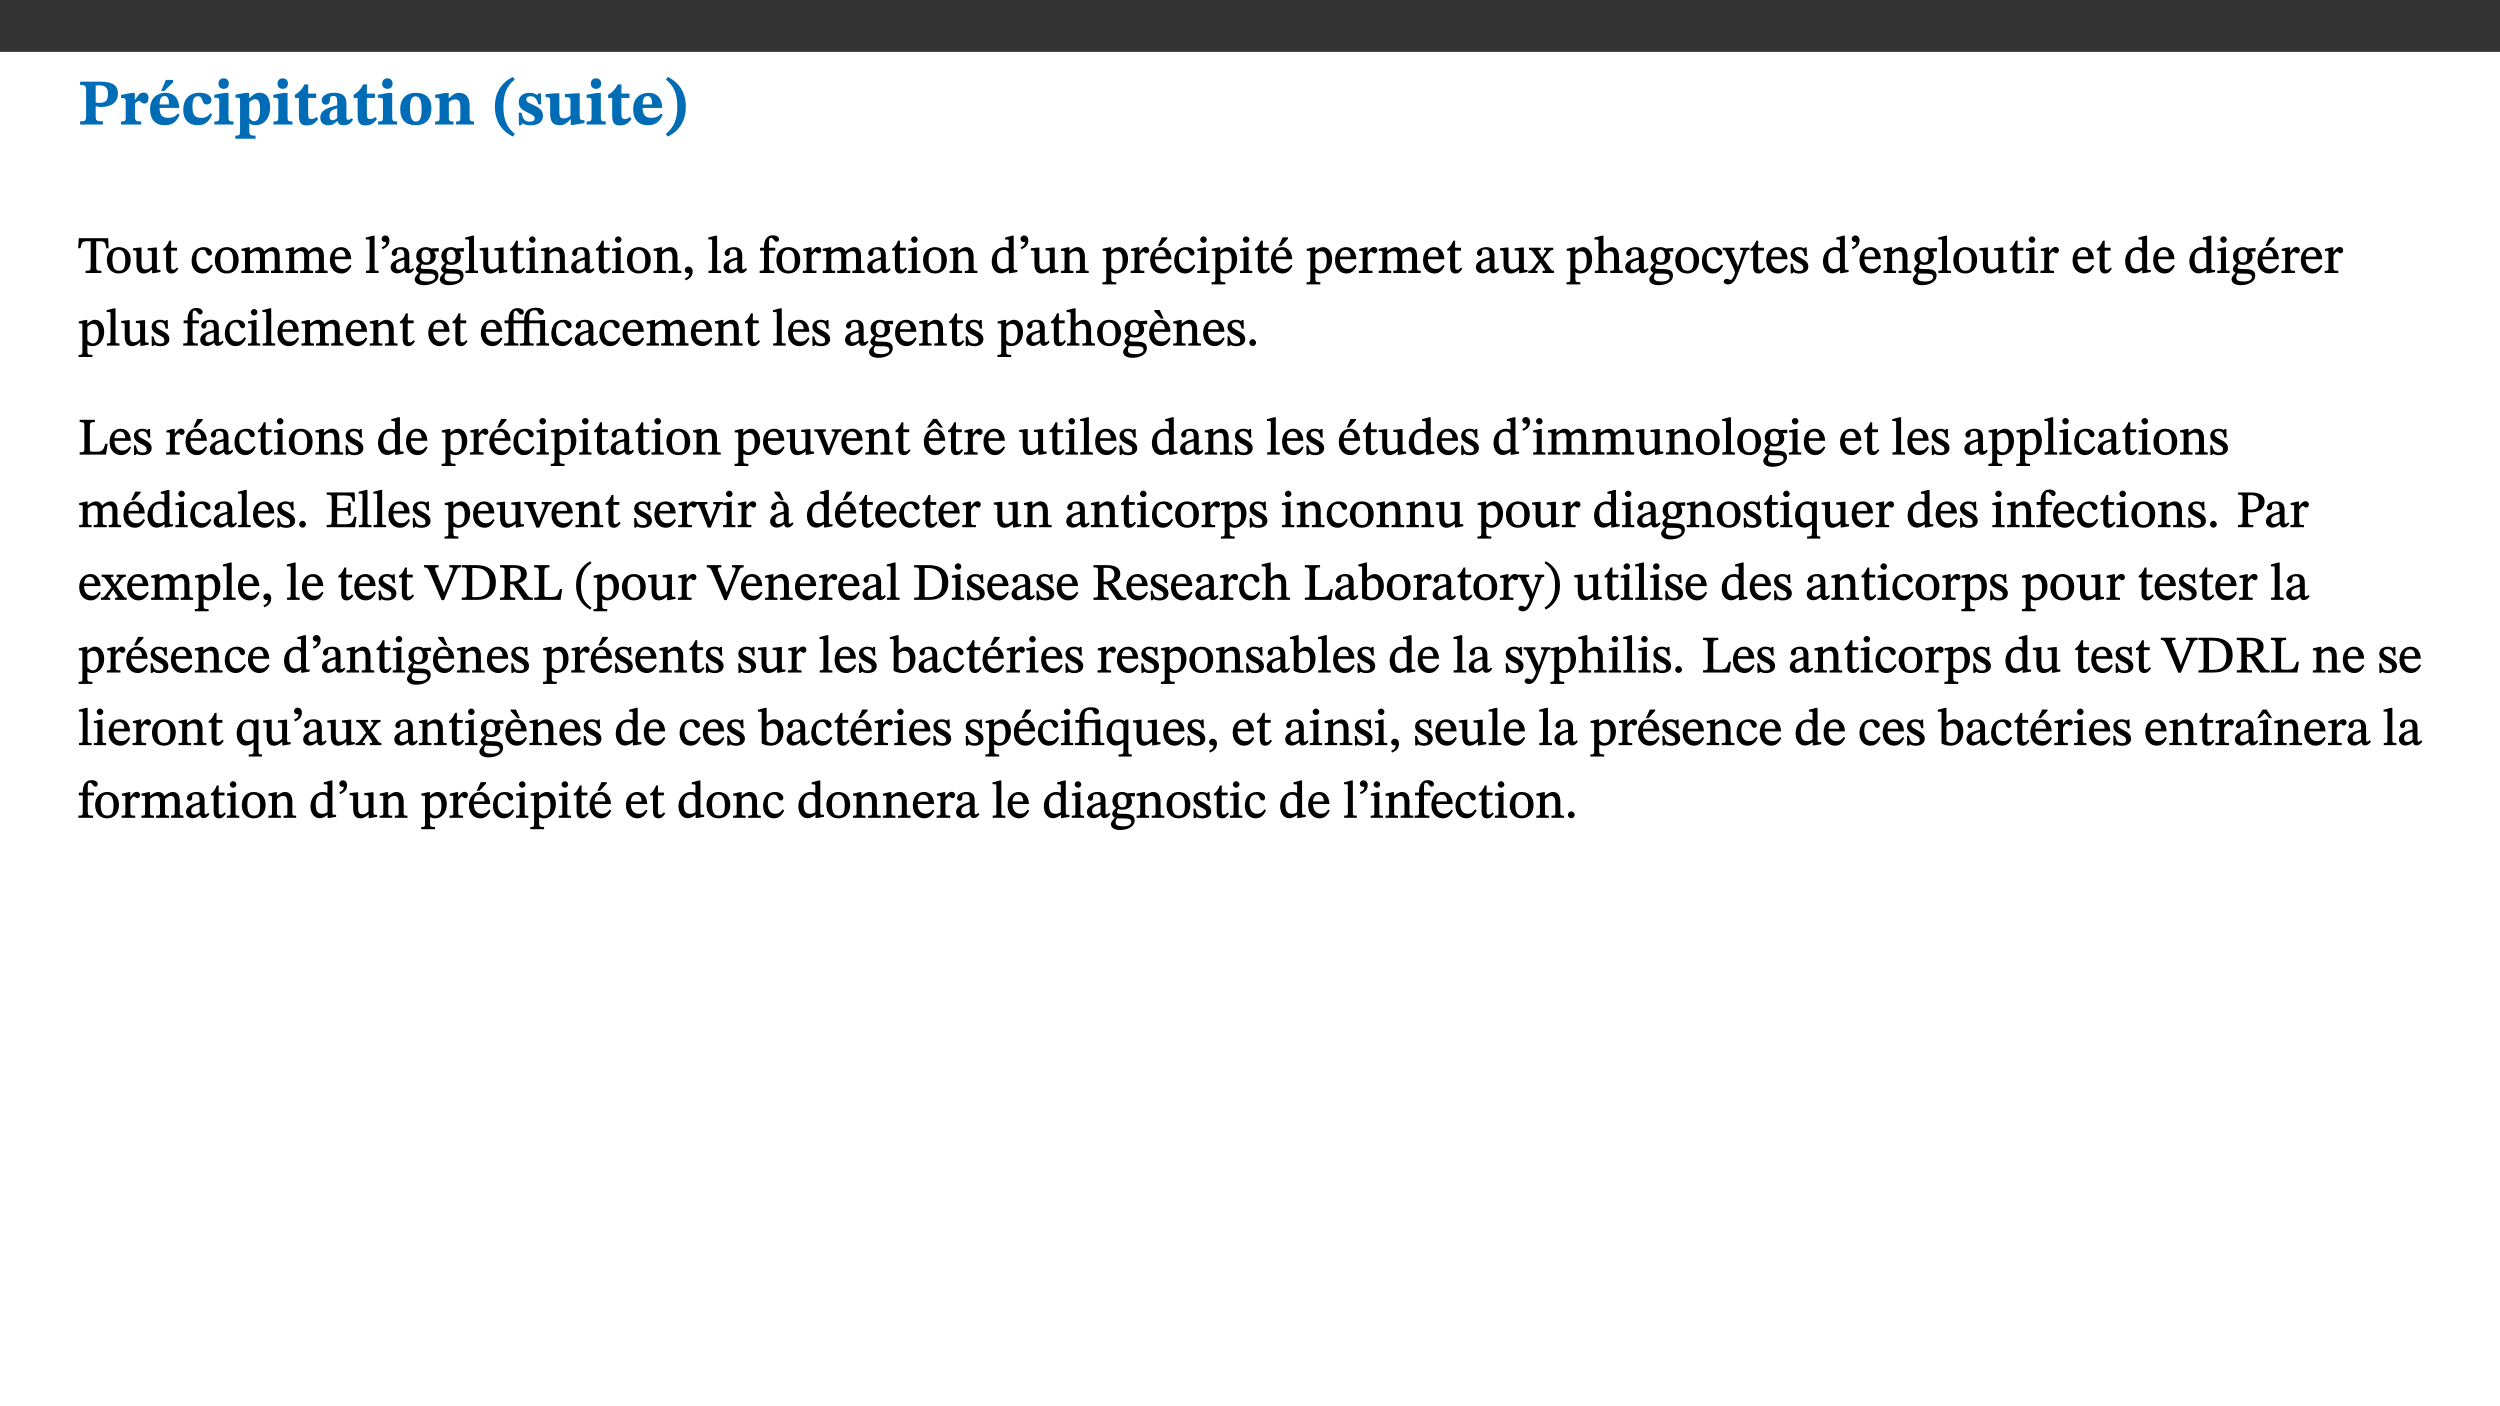 ﻿<?xml version="1.0" encoding="utf-8"?>
<svg xmlns="http://www.w3.org/2000/svg" xmlns:xlink="http://www.w3.org/1999/xlink" viewBox="0 0 960 540" version="1.1">
  <rect x="0" y="0" width="960" height="540" fill="#333333" stroke="none"/>
  <defs>
    <g>
      <symbol overflow="visible" id="glyph0-0">
        <path style="stroke:none;" d="M 7.938 -4.281 L 7.938 -4.688 C 7.938 -7.391 11.922 -9.312 11.922 -12.953 C 11.922 -15.531 9.766 -16.75 7.328 -16.75 C 4.828 -16.75 3.125 -15.234 3.125 -13.234 C 3.125 -12.062 3.594 -11.422 4.391 -11.422 C 4.984 -11.422 5.5 -11.828 5.5 -12.594 C 5.5 -13.531 4.984 -13.562 4.984 -14.375 C 4.984 -15.141 5.656 -15.641 7.109 -15.641 C 8.703 -15.641 9.688 -14.844 9.688 -12.891 C 9.688 -9.062 6.938 -8.156 6.938 -4.938 L 6.938 -4.219 L 7.938 -4.219 Z M 8.875 -1.266 C 8.875 -2.031 8.344 -2.828 7.484 -2.828 C 6.562 -2.828 6.016 -2.062 6.016 -1.266 C 6.016 -0.453 6.5 0.203 7.453 0.203 C 8.344 0.203 8.875 -0.469 8.875 -1.266 Z M 14.75 4.109 L 14.75 -19.625 L 0.25 -19.625 L 0.25 4.188 L 14.75 4.188 Z M 13.453 2.703 L 1.516 2.703 L 1.516 -18.188 L 13.453 -18.188 Z M 13.453 2.703 " />
      </symbol>
      <symbol overflow="visible" id="glyph0-1">
        <path style="stroke:none;" d="M 0.875 -16.359 L 0.875 -15.219 C 2.609 -15.219 3.172 -14.938 3.172 -13.328 L 3.172 -3.516 C 3.172 -1.469 2.969 -1.234 0.875 -1.234 L 0.875 0 L 9.641 0 L 9.641 -1.234 C 7.094 -1.234 6.859 -1.438 6.859 -3.438 L 6.859 -7.031 C 7.406 -6.906 8.125 -6.734 8.719 -6.734 C 12.234 -6.734 15.391 -8 15.391 -12 C 15.391 -15.641 12.266 -16.453 8.875 -16.453 L 0.875 -16.453 Z M 6.859 -15 C 7.359 -15.047 7.625 -15.062 8.078 -15.062 C 10.609 -15.062 11.578 -14.094 11.578 -11.828 C 11.578 -8.875 10.453 -8.344 8.172 -8.344 C 7.453 -8.344 7.219 -8.422 6.859 -8.469 Z M 6.859 -15 " />
      </symbol>
      <symbol overflow="visible" id="glyph0-2">
        <path style="stroke:none;" d="M 5.828 -12.125 L 4.406 -12.125 L 0.516 -11.344 L 0.516 -10.141 C 0.516 -10.141 0.797 -10.156 1.281 -10.156 C 2.156 -10.156 2.328 -9.734 2.328 -8.844 L 2.328 -2.781 C 2.328 -1.391 2.109 -1.172 0.5 -1.172 L 0.5 0 L 8.281 0 L 8.281 -1.172 C 6.516 -1.172 5.875 -1.344 5.875 -2.953 L 5.875 -8 C 6.438 -8.656 6.969 -9.094 7.516 -9.094 C 7.906 -9.094 8.469 -8.047 9.562 -8.047 C 10.312 -8.047 11.078 -8.703 11.078 -10.141 C 11.078 -11.406 10.453 -12.266 9.172 -12.266 C 7.609 -12.266 7.234 -11.25 5.922 -9.547 L 5.828 -9.547 Z M 5.828 -12.125 " />
      </symbol>
      <symbol overflow="visible" id="glyph0-3">
        <path style="stroke:none;" d="M 11.469 -4.219 C 10.656 -3.203 9.672 -2.578 7.734 -2.578 C 5.625 -2.578 4.438 -3.547 4.438 -6.375 L 11.969 -6.375 C 11.922 -10.188 9.859 -12.188 6.734 -12.188 C 3.516 -12.188 0.797 -10.141 0.797 -5.875 C 0.797 -1.938 2.797 0.266 6.422 0.266 C 10.094 0.266 11.078 -1.703 12.172 -3.719 Z M 4.406 -7.609 C 4.516 -10.016 5 -10.922 6.391 -10.922 C 7.703 -10.922 8.078 -9.641 8.078 -7.703 L 4.406 -7.703 Z M 5.109 -12.906 L 6.266 -12.906 L 9.609 -16.188 L 9.609 -17.125 L 6.844 -17.125 L 5.062 -12.906 Z M 5.109 -12.906 " />
      </symbol>
      <symbol overflow="visible" id="glyph0-4">
        <path style="stroke:none;" d="M 11.219 -4.344 C 10.281 -3.141 9.344 -2.547 7.656 -2.547 C 5 -2.547 4.312 -4.016 4.312 -6.859 C 4.312 -9.484 4.906 -10.859 6.422 -10.859 C 8.672 -10.859 7.516 -7.703 9.812 -7.703 C 10.75 -7.703 11.594 -8.297 11.594 -9.391 C 11.594 -10.922 9.906 -12.219 7.062 -12.219 C 2.781 -12.219 0.766 -9.422 0.766 -5.672 C 0.766 -1.812 2.906 0.266 6.344 0.266 C 9.672 0.266 10.859 -1.688 11.875 -3.922 Z M 11.219 -4.344 " />
      </symbol>
      <symbol overflow="visible" id="glyph0-5">
        <path style="stroke:none;" d="M 7.781 -1.172 C 6.125 -1.172 5.875 -1.438 5.875 -2.875 L 5.875 -12.125 L 4.141 -12.125 L 0.422 -11.422 L 0.422 -10.234 C 0.422 -10.234 0.719 -10.266 1.062 -10.266 C 1.812 -10.266 2.328 -10.234 2.328 -9.125 L 2.328 -2.797 C 2.328 -1.391 2.062 -1.172 0.453 -1.172 L 0.453 0 L 7.781 0 Z M 4.016 -17.75 C 2.75 -17.75 2.031 -16.875 2.031 -15.719 C 2.031 -14.547 2.781 -13.703 4.016 -13.703 C 5.328 -13.703 6.016 -14.547 6.016 -15.734 C 6.016 -16.875 5.328 -17.75 4.016 -17.75 Z M 4.016 -17.75 " />
      </symbol>
      <symbol overflow="visible" id="glyph0-6">
        <path style="stroke:none;" d="M 5.656 -12.172 L 4.234 -12.172 L 0.422 -11.469 L 0.422 -10.281 C 0.422 -10.281 0.891 -10.312 1.219 -10.312 C 2.031 -10.312 2.156 -10.062 2.156 -9.062 L 2.156 2.609 C 2.156 3.984 1.906 4.281 0.344 4.281 L 0.344 5.453 L 8.109 5.453 L 8.109 4.266 C 6.172 4.266 5.703 4.047 5.703 2.422 L 5.703 -0.375 L 5.797 -0.375 C 6.547 0.094 7.281 0.266 8.234 0.266 C 11.219 0.266 13.703 -2.328 13.703 -6.547 C 13.703 -10.438 12.094 -12.219 9.719 -12.219 C 8.078 -12.219 7.062 -11.406 5.797 -10.141 L 5.656 -10.141 Z M 5.703 -8.531 C 6.219 -9.047 6.984 -9.719 7.984 -9.719 C 9.188 -9.719 9.844 -8.703 9.844 -5.844 C 9.844 -2.375 8.891 -1.281 7.609 -1.281 C 6.609 -1.281 6.047 -1.984 5.703 -2.5 Z M 5.703 -8.531 " />
      </symbol>
      <symbol overflow="visible" id="glyph0-7">
        <path style="stroke:none;" d="M 8.844 -2.922 C 8.25 -2.422 7.828 -2.125 6.859 -2.125 C 5.922 -2.125 5.625 -2.5 5.625 -4.312 L 5.625 -10.203 L 8.719 -10.203 L 8.719 -11.891 L 5.625 -11.891 L 5.656 -15.406 L 4.188 -15.406 C 3.172 -13.234 1.906 -12.234 0.516 -11.406 L 0.516 -10.203 L 2.078 -10.203 L 2.078 -3.438 C 2.078 -0.594 3.047 0.344 4.984 0.344 C 7.578 0.344 8.453 -0.766 9.516 -2.156 Z M 8.844 -2.922 " />
      </symbol>
      <symbol overflow="visible" id="glyph0-8">
        <path style="stroke:none;" d="M 7.484 -1.391 C 7.703 -0.25 8.203 0.25 9.844 0.25 C 11.703 0.25 12.547 -0.562 13.406 -1.859 L 12.812 -2.453 C 12.438 -2.078 12.016 -1.812 11.625 -1.812 C 11.109 -1.812 10.859 -1.906 10.859 -2.906 L 10.859 -8.281 C 10.859 -11 9.141 -12.219 6.047 -12.219 C 3.172 -12.219 1.359 -10.828 1.359 -9.344 C 1.359 -8.234 2.156 -7.609 2.875 -7.609 C 3.734 -7.609 4.516 -8.125 4.516 -9.266 C 4.516 -10.688 4.781 -10.953 5.781 -10.953 C 6.969 -10.953 7.312 -10.578 7.312 -8.469 L 7.312 -7.391 C 4.953 -6.688 0.812 -6.078 0.812 -2.625 C 0.812 -0.625 2.125 0.266 3.938 0.266 C 5.656 0.266 6.188 -0.344 7.328 -1.312 L 7.484 -1.312 Z M 7.312 -2.547 C 6.594 -1.859 6.141 -1.656 5.5 -1.656 C 4.734 -1.656 4.359 -2.109 4.359 -3.328 C 4.359 -5.172 5.375 -5.656 7.312 -6.25 Z M 7.312 -2.547 " />
      </symbol>
      <symbol overflow="visible" id="glyph0-9">
        <path style="stroke:none;" d="M 6.859 -12.188 C 2.703 -12.188 0.797 -9.484 0.797 -6.016 C 0.797 -1.703 2.906 0.25 6.797 0.25 C 10.688 0.25 12.781 -2.062 12.781 -6.297 C 12.781 -9.859 10.828 -12.188 6.859 -12.188 Z M 6.672 -10.828 C 8.297 -10.828 9.016 -9.188 9.016 -6.094 C 9.016 -2.672 8.5 -1.141 6.859 -1.141 C 5.25 -1.141 4.562 -2.719 4.562 -6.266 C 4.562 -9.094 5.078 -10.828 6.672 -10.828 Z M 6.672 -10.828 " />
      </symbol>
      <symbol overflow="visible" id="glyph0-10">
        <path style="stroke:none;" d="M 13.859 -7.266 C 13.859 -10.531 12.344 -12.188 9.734 -12.188 C 8.25 -12.188 7.188 -11.297 5.953 -10.094 L 5.828 -10.094 L 5.828 -12.125 L 4.453 -12.125 L 0.641 -11.406 L 0.641 -10.234 C 0.641 -10.234 0.891 -10.266 1.312 -10.266 C 2 -10.266 2.328 -10.141 2.328 -9.219 L 2.328 -2.844 C 2.328 -1.484 2.25 -1.172 0.625 -1.172 L 0.625 0 L 7.656 0 L 7.656 -1.172 C 6.016 -1.172 5.891 -1.484 5.891 -2.844 L 5.891 -8.594 C 6.609 -9.188 7.281 -9.641 8.297 -9.641 C 9.609 -9.641 10.312 -9.047 10.312 -6.719 L 10.312 -2.844 C 10.312 -1.469 10.141 -1.172 8.672 -1.172 L 8.672 0 L 15.562 0 L 15.562 -1.172 C 14.125 -1.172 13.859 -1.484 13.859 -2.844 Z M 13.859 -7.266 " />
      </symbol>
      <symbol overflow="visible" id="glyph0-11">
        <path style="stroke:none;" d="M 1.734 -6.859 C 1.734 -1.406 4.312 2.547 8.656 4.609 L 9.422 3.625 C 6.391 1.188 5 -1.891 5 -6.859 C 5 -11.797 6.312 -14.812 9.344 -17.266 L 8.656 -18.266 C 4.312 -16.234 1.734 -12.266 1.734 -6.859 Z M 1.734 -6.859 " />
      </symbol>
      <symbol overflow="visible" id="glyph0-12">
        <path style="stroke:none;" d="M 0.891 -4.453 L 0.984 0.297 L 1.766 0.297 L 2.297 -0.391 L 2.484 -0.391 C 3.125 -0.078 3.797 0.297 5.328 0.297 C 7.875 0.297 10.203 -0.562 10.203 -3.375 C 10.203 -5.594 8.672 -6.5 6.547 -7.516 C 4.812 -8.344 3.812 -8.547 3.812 -9.609 C 3.812 -10.328 4.312 -10.859 5.484 -10.859 C 6.812 -10.859 7.75 -10.203 8.453 -7.75 L 9.516 -7.75 L 9.422 -11.969 L 8.422 -11.969 L 8.047 -11.344 L 7.906 -11.344 C 7.516 -11.594 6.609 -12.188 5.156 -12.188 C 2.484 -12.188 0.922 -10.797 0.922 -8.719 C 0.922 -6.547 2.109 -5.672 4.219 -4.656 C 6.547 -3.562 7.031 -3.172 7.031 -2.375 C 7.031 -1.438 6.219 -1.094 5.062 -1.094 C 3.266 -1.094 2.453 -2.125 1.953 -4.562 L 0.875 -4.562 Z M 0.891 -4.453 " />
      </symbol>
      <symbol overflow="visible" id="glyph0-13">
        <path style="stroke:none;" d="M 15.234 -1.656 L 15.094 -1.656 C 13.75 -1.656 13.406 -1.859 13.406 -3.422 L 13.406 -12.016 L 12.391 -12.016 L 7.75 -11.703 L 7.75 -10.5 C 9.391 -10.5 9.859 -10.5 9.859 -9.062 L 9.859 -3.438 C 8.953 -2.672 8.375 -2.359 7.328 -2.359 C 6.266 -2.359 5.594 -2.547 5.594 -4.906 L 5.594 -12.016 L 4.438 -12.016 L 0.328 -11.703 L 0.328 -10.5 C 1.656 -10.484 2.062 -10.5 2.062 -8.969 L 2.062 -4.188 C 2.062 -0.922 3.25 0.25 5.719 0.25 C 7.391 0.25 8.281 -0.344 9.844 -2 L 9.984 -2 L 9.984 0.156 L 10.953 0.156 L 15.234 -0.562 Z M 15.234 -1.656 " />
      </symbol>
      <symbol overflow="visible" id="glyph0-14">
        <path style="stroke:none;" d="M 11.469 -4.219 C 10.656 -3.203 9.672 -2.578 7.734 -2.578 C 5.625 -2.578 4.438 -3.547 4.438 -6.375 L 11.969 -6.375 C 11.922 -10.188 9.859 -12.188 6.734 -12.188 C 3.516 -12.188 0.797 -10.141 0.797 -5.875 C 0.797 -1.938 2.797 0.266 6.422 0.266 C 10.094 0.266 11.078 -1.703 12.172 -3.719 Z M 4.406 -7.609 C 4.516 -10.016 5 -10.922 6.391 -10.922 C 7.703 -10.922 8.078 -9.641 8.078 -7.703 L 4.406 -7.703 Z M 4.406 -7.609 " />
      </symbol>
      <symbol overflow="visible" id="glyph0-15">
        <path style="stroke:none;" d="M 8.25 -6.859 C 8.25 -12.266 5.672 -16.234 1.312 -18.266 L 0.625 -17.266 C 3.672 -14.812 4.984 -11.797 4.984 -6.859 C 4.984 -1.891 3.594 1.188 0.547 3.625 L 1.312 4.609 C 5.672 2.547 8.25 -1.406 8.25 -6.859 Z M 8.25 -6.859 " />
      </symbol>
      <symbol overflow="visible" id="glyph1-0">
        <path style="stroke:none;" d="M 6.5 -3.5 L 6.5 -3.828 C 6.5 -6 9.703 -7.547 9.703 -10.484 C 9.703 -12.547 7.844 -13.594 5.891 -13.594 C 3.891 -13.594 2.375 -12.312 2.375 -10.703 C 2.375 -9.766 2.891 -9.188 3.531 -9.188 C 4 -9.188 4.547 -9.562 4.547 -10.188 C 4.547 -10.938 4.125 -10.953 4.125 -11.609 C 4.125 -12.234 4.547 -12.578 5.719 -12.578 C 7 -12.578 7.656 -12 7.656 -10.422 C 7.656 -7.344 5.438 -6.609 5.438 -4.031 L 5.438 -3.391 L 6.5 -3.391 Z M 7.25 -1.078 C 7.25 -1.688 6.719 -2.391 6.016 -2.391 C 5.281 -2.391 4.703 -1.719 4.703 -1.078 C 4.703 -0.422 5.219 0.156 6 0.156 C 6.719 0.156 7.25 -0.438 7.25 -1.078 Z M 11.969 3.25 L 11.969 -15.891 L 0.062 -15.891 L 0.062 3.359 L 11.969 3.359 Z M 10.812 2.047 L 1.328 2.047 L 1.328 -14.625 L 10.672 -14.625 L 10.672 2.047 Z M 10.812 2.047 " />
      </symbol>
      <symbol overflow="visible" id="glyph1-1">
        <path style="stroke:none;" d="M 11.812 -9.625 L 11.656 -13.344 L 0.375 -13.344 L 0.141 -9.5 L 1.016 -9.5 C 1.453 -11.797 1.609 -12.188 3.812 -12.188 L 4.938 -12.188 L 4.938 -2.734 C 4.938 -0.922 4.797 -0.859 2.984 -0.859 L 2.984 0 L 9.031 0 L 9.031 -0.859 C 7.188 -0.859 7.047 -0.922 7.047 -2.734 L 7.047 -12.188 L 8.188 -12.188 C 10.406 -12.188 10.5 -11.797 10.953 -9.5 L 11.828 -9.5 Z M 11.812 -9.625 " />
      </symbol>
      <symbol overflow="visible" id="glyph1-2">
        <path style="stroke:none;" d="M 5.141 -9.922 C 2.453 -9.922 0.531 -7.828 0.531 -4.938 C 0.531 -1.719 2.344 0.203 5.141 0.203 C 7.734 0.203 9.688 -1.672 9.688 -5.016 C 9.688 -7.969 7.875 -9.922 5.141 -9.922 Z M 5.062 -8.906 C 6.828 -8.906 7.594 -7.375 7.594 -4.922 C 7.594 -1.672 6.859 -0.859 5.219 -0.859 C 3.5 -0.844 2.656 -2.031 2.656 -5.203 C 2.656 -7.75 3.547 -8.906 5.062 -8.906 Z M 5.062 -8.906 " />
      </symbol>
      <symbol overflow="visible" id="glyph1-3">
        <path style="stroke:none;" d="M 10.75 -1.156 L 10.562 -1.156 C 9.609 -1.156 9.484 -1.156 9.484 -2.328 L 9.484 -9.781 L 8.891 -9.781 L 5.953 -9.484 L 5.953 -8.672 C 7.375 -8.672 7.562 -8.688 7.562 -7.625 L 7.562 -2.453 C 6.812 -1.797 6.281 -1.328 5.266 -1.328 C 4.219 -1.328 3.578 -1.797 3.578 -3.828 L 3.578 -9.781 L 3.031 -9.781 L 0.312 -9.469 L 0.312 -8.672 C 1.531 -8.641 1.672 -8.688 1.672 -7.609 L 1.672 -3.562 C 1.672 -0.859 2.766 0.203 4.422 0.203 C 5.703 0.203 6.719 -0.438 7.734 -1.438 L 7.656 -1.438 L 7.656 0.094 L 8.234 0.094 L 10.875 -0.375 L 10.875 -1.156 Z M 10.75 -1.156 " />
      </symbol>
      <symbol overflow="visible" id="glyph1-4">
        <path style="stroke:none;" d="M 5.734 -2.016 C 5.234 -1.453 5.078 -1.234 4.438 -1.234 C 3.672 -1.234 3.609 -1.578 3.609 -2.984 L 3.609 -8.594 L 5.859 -8.594 L 5.859 -9.688 L 3.609 -9.688 L 3.625 -12.406 L 2.906 -12.406 C 2.125 -10.578 1.578 -9.844 0.594 -9.25 L 0.594 -8.594 L 1.688 -8.594 L 1.688 -2.438 C 1.688 -0.641 2.406 0.203 3.75 0.203 C 5.016 0.203 5.516 -0.438 6.391 -1.641 L 5.812 -2.109 Z M 5.734 -2.016 " />
      </symbol>
      <symbol overflow="visible" id="glyph1-5">
        <path style="stroke:none;" d="M 8.031 -3.172 C 7.125 -2.016 6.547 -1.547 5.266 -1.547 C 3.203 -1.547 2.344 -3.125 2.344 -5.562 C 2.344 -7.844 3.203 -8.922 4.828 -8.922 C 6.531 -8.922 5.875 -6.656 7.344 -6.656 C 7.906 -6.656 8.312 -7.094 8.312 -7.672 C 8.312 -8.828 7.031 -9.922 5.156 -9.922 C 2.297 -9.922 0.516 -7.75 0.516 -4.625 C 0.516 -1.859 2.156 0.203 4.641 0.203 C 6.766 0.203 7.875 -1.172 8.672 -2.844 L 8.094 -3.266 Z M 8.031 -3.172 " />
      </symbol>
      <symbol overflow="visible" id="glyph1-6">
        <path style="stroke:none;" d="M 3.766 -7.156 C 4.344 -7.688 5.141 -8.391 6.172 -8.391 C 7.094 -8.391 7.625 -8.062 7.625 -6.375 L 7.625 -2.438 C 7.625 -1.031 7.656 -0.844 6.094 -0.844 L 6.094 0 L 11.078 0 L 11.078 -0.844 C 9.516 -0.844 9.547 -1.062 9.547 -2.438 L 9.547 -7.219 C 10.156 -7.75 10.891 -8.391 11.719 -8.391 C 12.656 -8.391 13.281 -8.062 13.281 -6.25 L 13.281 -2.438 C 13.281 -1.219 13.375 -0.844 11.875 -0.844 L 11.875 0 L 16.641 0 L 16.641 -0.844 C 15.141 -0.844 15.203 -1.172 15.203 -2.438 L 15.203 -6.5 C 15.203 -8.906 14.062 -9.922 12.516 -9.922 C 11.453 -9.922 10.344 -9.297 9.281 -8.266 L 9.344 -8.266 C 8.984 -9.078 8.188 -9.922 7.047 -9.922 C 5.703 -9.922 4.688 -9.141 3.641 -8.25 L 3.75 -8.25 L 3.75 -9.859 L 3.141 -9.859 L 0.516 -9.266 L 0.516 -8.562 L 0.734 -8.484 C 0.734 -8.484 0.891 -8.484 1.188 -8.484 C 1.75 -8.484 1.891 -8.422 1.891 -7.703 L 1.891 -2.125 C 1.891 -0.938 1.891 -0.844 0.5 -0.844 L 0.5 0 L 5.297 0 L 5.297 -0.844 C 3.938 -0.844 3.812 -0.938 3.812 -2.047 L 3.812 -7.172 Z M 3.766 -7.156 " />
      </symbol>
      <symbol overflow="visible" id="glyph1-7">
        <path style="stroke:none;" d="M 8.172 -3.062 C 7.531 -2.234 7.016 -1.547 5.406 -1.547 C 3.812 -1.547 2.406 -2.672 2.406 -5.297 L 8.719 -5.297 C 8.609 -8.203 7.047 -9.922 4.875 -9.922 C 2.547 -9.922 0.531 -8.188 0.531 -4.859 C 0.531 -1.656 2.531 0.203 4.922 0.203 C 6.969 0.203 8.047 -1.172 8.812 -2.75 L 8.234 -3.172 Z M 2.391 -6.156 C 2.547 -8.016 3.234 -8.859 4.578 -8.859 C 6 -8.859 6.516 -7.625 6.547 -6.297 L 2.406 -6.297 Z M 2.391 -6.156 " />
      </symbol>
      <symbol overflow="visible" id="glyph1-8">
        <path style="stroke:none;" d="M 5.172 -0.844 C 3.75 -0.844 3.766 -0.969 3.766 -2.125 L 3.766 -14.328 L 3.141 -14.328 L 0.375 -13.594 L 0.375 -12.953 L 0.594 -12.875 C 0.594 -12.875 0.812 -12.875 1.156 -12.875 C 1.656 -12.875 1.859 -12.953 1.859 -12.125 L 1.859 -2.125 C 1.859 -1.016 1.906 -0.844 0.453 -0.844 L 0.453 0 L 5.297 0 L 5.297 -0.844 Z M 5.172 -0.844 " />
      </symbol>
      <symbol overflow="visible" id="glyph1-9">
        <path style="stroke:none;" d="M 1.25 -9.141 C 2.094 -9.516 3.828 -10.281 3.828 -12.516 C 3.828 -13.594 3.188 -14.406 2.188 -14.406 C 1.391 -14.406 0.812 -13.719 0.812 -13.062 C 0.812 -12.484 1.281 -11.875 2.047 -11.875 C 2.266 -11.875 2.438 -11.891 2.531 -11.938 C 2.531 -10.578 1.75 -10.219 0.844 -9.844 L 1.188 -9.109 Z M 1.25 -9.141 " />
      </symbol>
      <symbol overflow="visible" id="glyph1-10">
        <path style="stroke:none;" d="M 6 -1.359 C 6.109 -0.484 6.453 0.094 7.328 0.094 C 8.344 0.094 8.906 -0.359 9.641 -1.422 L 9.156 -1.906 C 8.812 -1.516 8.625 -1.359 8.25 -1.359 C 7.828 -1.359 7.766 -1.375 7.766 -2.188 L 7.766 -6.719 C 7.766 -8.781 6.828 -9.922 4.656 -9.922 C 2.484 -9.922 1.016 -8.703 1.016 -7.594 C 1.016 -6.938 1.594 -6.516 1.984 -6.516 C 2.547 -6.516 2.984 -6.938 2.984 -7.547 C 2.984 -8.75 3.062 -9.047 4.203 -9.047 C 5.406 -9.047 5.859 -8.5 5.859 -6.766 L 5.859 -6 C 4.281 -5.5 0.625 -4.844 0.625 -2.219 C 0.625 -0.938 1.594 0.141 3.125 0.141 C 4.406 0.141 5.203 -0.453 6.094 -1.234 L 6.016 -1.234 Z M 5.891 -2.047 C 5.219 -1.5 4.609 -1.219 3.938 -1.219 C 3.094 -1.219 2.625 -1.688 2.625 -2.688 C 2.625 -4.25 4.188 -4.656 5.859 -5.078 L 5.859 -2.016 Z M 5.891 -2.047 " />
      </symbol>
      <symbol overflow="visible" id="glyph1-11">
        <path style="stroke:none;" d="M 2.453 -3.891 C 1.516 -3.172 0.781 -2.234 0.781 -1.516 C 0.781 -0.953 1.25 -0.344 1.891 -0.016 L 1.891 -0.062 C 0.859 0.938 0.281 1.719 0.281 2.375 C 0.281 3.469 1.188 4.688 3.812 4.688 C 6.312 4.688 9.391 3.641 9.391 0.969 C 9.391 -1.312 7.344 -1.531 4.844 -1.531 C 3.016 -1.531 2.609 -1.594 2.609 -2.188 C 2.609 -2.531 2.891 -3.172 3.047 -3.391 C 3.531 -3.234 4.078 -3.109 4.719 -3.109 C 6.812 -3.109 8.359 -4.406 8.359 -6.25 C 8.359 -7.25 7.891 -8.016 7.656 -8.344 L 7.656 -8.266 L 9.516 -8.203 L 9.516 -9.578 L 6.828 -9.422 L 6.906 -9.203 C 6.906 -9.203 5.938 -9.922 4.625 -9.922 C 2.516 -9.922 0.875 -8.531 0.875 -6.531 C 0.875 -5.234 1.5 -4.297 2.406 -3.766 L 2.406 -3.859 Z M 4.484 -8.938 C 5.75 -8.938 6.328 -7.984 6.328 -6.375 C 6.328 -4.484 5.734 -4.062 4.734 -4.062 C 3.453 -4.062 2.891 -4.906 2.891 -6.609 C 2.891 -8.281 3.453 -8.938 4.484 -8.938 Z M 2.531 0.203 C 2.812 0.203 3.188 0.219 4.781 0.234 C 6.109 0.266 8.109 0.094 8.109 1.531 C 8.109 2.391 7.312 3.281 4.953 3.281 C 2.922 3.281 2.094 2.844 2.094 1.688 C 2.094 1.281 2.188 0.891 2.594 0.203 Z M 2.531 0.203 " />
      </symbol>
      <symbol overflow="visible" id="glyph1-12">
        <path style="stroke:none;" d="M 2.891 -14.062 C 2.188 -14.062 1.609 -13.406 1.609 -12.812 C 1.609 -12.188 2.219 -11.547 2.891 -11.547 C 3.578 -11.547 4.141 -12.188 4.141 -12.812 C 4.141 -13.406 3.578 -14.062 2.891 -14.062 Z M 5.125 -0.812 C 3.781 -0.812 3.812 -0.969 3.812 -2.125 L 3.812 -9.859 L 3.172 -9.859 L 0.516 -9.281 L 0.516 -8.594 L 0.734 -8.5 C 0.734 -8.5 0.875 -8.5 1.156 -8.5 C 1.734 -8.5 1.891 -8.547 1.891 -7.688 L 1.891 -2.125 C 1.891 -1 1.969 -0.812 0.5 -0.812 L 0.5 0 L 5.234 0 L 5.234 -0.812 Z M 5.125 -0.812 " />
      </symbol>
      <symbol overflow="visible" id="glyph1-13">
        <path style="stroke:none;" d="M 9.703 -6.234 C 9.703 -8.531 8.719 -9.922 6.906 -9.922 C 5.656 -9.922 4.688 -9.156 3.641 -8.25 L 3.75 -8.25 L 3.766 -9.859 L 3.188 -9.859 L 0.516 -9.266 L 0.516 -8.562 L 0.734 -8.484 C 0.734 -8.484 0.859 -8.484 1.188 -8.484 C 1.734 -8.484 1.891 -8.453 1.891 -7.734 L 1.891 -2.125 C 1.891 -1.016 1.969 -0.812 0.5 -0.812 L 0.5 0 L 5.312 0 L 5.312 -0.812 C 3.766 -0.812 3.812 -1.016 3.812 -2.125 L 3.812 -7.188 C 4.359 -7.703 5.016 -8.391 6.094 -8.391 C 7 -8.391 7.797 -8.125 7.797 -5.734 L 7.797 -2.125 C 7.797 -1.016 7.875 -0.812 6.312 -0.812 L 6.312 0 L 11.172 0 L 11.172 -0.812 C 9.719 -0.812 9.703 -1.016 9.703 -2.125 Z M 9.703 -6.234 " />
      </symbol>
      <symbol overflow="visible" id="glyph1-14">
        <path style="stroke:none;" d="M 1.469 2.828 C 2.266 2.469 4.062 1.672 4.062 -0.578 C 4.062 -1.672 3.406 -2.469 2.406 -2.469 C 1.609 -2.469 1.031 -1.797 1.031 -1.156 C 1.031 -0.578 1.5 0.047 2.266 0.047 C 2.484 0.047 2.672 0 2.75 -0.016 C 2.75 1.422 1.969 1.75 1.062 2.125 L 1.422 2.875 Z M 1.469 2.828 " />
      </symbol>
      <symbol overflow="visible" id="glyph1-15">
        <path style="stroke:none;" d="M 0.375 -9.547 L 0.375 -8.594 L 1.891 -8.594 L 1.891 -2.484 C 1.891 -0.938 1.812 -0.844 0.219 -0.844 L 0.219 0 L 5.844 0 L 5.844 -0.844 C 4.062 -0.844 3.812 -0.938 3.812 -2.484 L 3.812 -8.594 L 6.234 -8.594 L 6.234 -9.688 L 3.812 -9.688 L 3.812 -11.312 C 3.812 -12.984 3.906 -13.469 4.641 -13.469 C 5.641 -13.469 5.734 -11.953 6.734 -11.953 C 7.188 -11.953 7.672 -12.344 7.672 -12.922 C 7.672 -13.828 6.609 -14.469 5.312 -14.469 C 3.922 -14.469 3.109 -13.891 2.562 -12.969 C 2.047 -12.047 1.891 -11.062 1.891 -9.688 L 0.375 -9.688 Z M 0.375 -9.547 " />
      </symbol>
      <symbol overflow="visible" id="glyph1-16">
        <path style="stroke:none;" d="M 3.641 -9.859 L 3.172 -9.859 L 0.562 -9.25 L 0.562 -8.562 L 0.781 -8.484 C 0.781 -8.484 0.922 -8.484 1.312 -8.484 C 2.031 -8.484 1.891 -8.25 1.891 -7.531 L 1.891 -2.047 C 1.891 -0.938 1.891 -0.844 0.438 -0.844 L 0.438 0 L 5.672 0 L 5.672 -0.844 C 4.062 -0.844 3.812 -0.891 3.812 -2.156 L 3.812 -6.672 C 4.25 -7.406 4.797 -8.203 5.266 -8.203 C 5.5 -8.203 5.891 -7.531 6.547 -7.531 C 7 -7.531 7.547 -7.969 7.547 -8.719 C 7.547 -9.406 7.047 -9.984 6.281 -9.984 C 5.312 -9.984 4.625 -9.25 3.625 -7.812 L 3.766 -7.812 L 3.766 -9.859 Z M 3.641 -9.859 " />
      </symbol>
      <symbol overflow="visible" id="glyph1-17">
        <path style="stroke:none;" d="M 10.359 -0.484 L 10.359 -1.156 L 9.828 -1.156 C 9.078 -1.156 8.938 -1.219 8.938 -2.25 L 8.938 -14.328 L 8.281 -14.328 L 5.641 -13.594 L 5.641 -12.922 L 5.859 -12.844 C 5.859 -12.844 6.109 -12.844 6.297 -12.844 C 7.078 -12.844 7.031 -12.797 7.031 -11.906 L 7.031 -9.547 C 6.641 -9.734 5.891 -9.922 5.234 -9.922 C 2.734 -9.922 0.516 -7.766 0.516 -4.484 C 0.516 -1.938 1.812 0.156 4.062 0.156 C 5.375 0.156 6.469 -0.641 7.188 -1.281 L 7.094 -1.281 L 7.094 0.094 L 7.688 0.094 L 10.359 -0.375 Z M 7.078 -2.234 C 6.375 -1.75 5.938 -1.531 5 -1.531 C 3.312 -1.531 2.516 -2.516 2.516 -5.266 C 2.516 -7.766 3.531 -8.859 5.203 -8.859 C 6.438 -8.859 6.875 -8.203 7.031 -7.391 L 7.031 -2.219 Z M 7.078 -2.234 " />
      </symbol>
      <symbol overflow="visible" id="glyph1-18">
        <path style="stroke:none;" d="M 3.5 -9.859 L 3.016 -9.859 L 0.359 -9.281 L 0.359 -8.594 L 0.578 -8.5 C 0.578 -8.5 0.875 -8.5 1.141 -8.5 C 1.797 -8.5 1.75 -8.359 1.75 -7.609 L 1.75 2.25 C 1.75 3.359 1.688 3.562 0.297 3.562 L 0.297 4.375 L 5.594 4.375 L 5.594 3.547 C 3.922 3.547 3.672 3.422 3.672 2.125 L 3.672 -0.359 L 3.578 -0.359 C 4.109 0 4.875 0.203 5.641 0.203 C 8.031 0.203 10.125 -1.938 10.125 -5.312 C 10.125 -7.922 8.625 -9.922 6.656 -9.922 C 5.484 -9.922 4.422 -9.266 3.484 -8.188 L 3.625 -8.188 L 3.625 -9.859 Z M 3.625 -7.125 C 4 -7.625 4.781 -8.312 5.844 -8.312 C 7.312 -8.312 8.047 -7.266 8.047 -4.766 C 8.047 -1.984 7.125 -0.844 5.734 -0.844 C 4.625 -0.844 4 -1.688 3.672 -2.078 L 3.672 -7.172 Z M 3.625 -7.125 " />
      </symbol>
      <symbol overflow="visible" id="glyph1-19">
        <path style="stroke:none;" d="M 8.172 -3.062 C 7.531 -2.234 7.016 -1.547 5.406 -1.547 C 3.812 -1.547 2.406 -2.672 2.406 -5.297 L 8.719 -5.297 C 8.609 -8.203 7.047 -9.922 4.875 -9.922 C 2.547 -9.922 0.531 -8.188 0.531 -4.859 C 0.531 -1.656 2.531 0.203 4.922 0.203 C 6.969 0.203 8.047 -1.172 8.812 -2.75 L 8.234 -3.172 Z M 2.391 -6.156 C 2.547 -8.016 3.234 -8.859 4.578 -8.859 C 6 -8.859 6.516 -7.625 6.547 -6.297 L 2.406 -6.297 Z M 3.75 -10.375 L 4.562 -10.375 L 7.109 -13.141 L 7.109 -13.688 L 5.062 -13.688 L 3.531 -10.375 Z M 3.75 -10.375 " />
      </symbol>
      <symbol overflow="visible" id="glyph1-20">
        <path style="stroke:none;" d="M 9.719 -0.125 L 9.719 -0.844 C 8.859 -0.844 8.641 -1.156 8.094 -1.953 L 5.719 -5.312 L 7.75 -7.953 C 8.203 -8.531 8.594 -8.844 9.391 -8.844 L 9.391 -9.688 L 5.844 -9.688 L 5.844 -8.859 C 6.609 -8.859 6.656 -8.812 6.656 -8.5 C 6.656 -8.188 6.516 -7.984 5.969 -7.25 L 5.062 -5.938 L 5.125 -5.938 L 4.656 -6.766 C 3.984 -7.891 3.672 -8.203 3.672 -8.531 C 3.672 -8.828 3.859 -8.859 4.625 -8.859 L 4.625 -9.688 L 0.078 -9.688 L 0.078 -8.844 C 1.031 -8.844 1.172 -8.688 1.875 -7.688 L 3.859 -4.828 L 1.547 -1.797 C 0.891 -1.016 0.641 -0.844 -0.172 -0.844 L -0.172 0 L 3.406 0 L 3.406 -0.844 C 2.625 -0.844 2.516 -0.781 2.516 -1 C 2.516 -1.156 2.75 -1.438 2.953 -1.75 L 4.562 -4.062 L 4.5 -4.062 L 4.875 -3.406 L 6.141 -1.469 C 6.234 -1.312 6.234 -1.281 6.234 -1.141 C 6.234 -0.797 6.141 -0.844 5.297 -0.844 L 5.297 0 L 9.719 0 Z M 9.719 -0.125 " />
      </symbol>
      <symbol overflow="visible" id="glyph1-21">
        <path style="stroke:none;" d="M 3.719 -7.188 C 4.703 -8.094 5.344 -8.391 6.109 -8.391 C 7.734 -8.391 7.812 -7.125 7.812 -5.5 L 7.812 -2.047 C 7.812 -1.094 7.875 -0.844 6.359 -0.844 L 6.359 0 L 11.203 0 L 11.203 -0.844 C 9.828 -0.844 9.719 -1.078 9.719 -2.125 L 9.719 -6.094 C 9.719 -7.734 9.219 -9.922 6.938 -9.922 C 5.875 -9.922 4.859 -9.422 3.641 -8.281 L 3.766 -8.281 L 3.766 -14.328 L 3.109 -14.328 L 0.297 -13.594 L 0.297 -12.922 L 0.516 -12.844 C 0.516 -12.844 0.703 -12.844 1.016 -12.844 C 1.547 -12.844 1.859 -12.875 1.859 -12.172 L 1.859 -1.969 C 1.859 -0.859 1.641 -0.844 0.453 -0.844 L 0.453 0 L 5.234 0 L 5.234 -0.844 C 3.75 -0.844 3.766 -1.016 3.766 -2.047 L 3.766 -7.219 Z M 3.719 -7.188 " />
      </symbol>
      <symbol overflow="visible" id="glyph1-22">
        <path style="stroke:none;" d="M 9.828 -9.688 L 6.297 -9.688 L 6.297 -8.844 C 7.094 -8.844 7.406 -8.859 7.406 -8.469 C 7.406 -8.312 7.344 -8.125 7.312 -7.969 L 5.438 -2.266 L 5.5 -2.266 L 5.234 -3.172 L 3.281 -7.547 C 3.172 -7.828 3.016 -8.172 3.016 -8.406 C 3.016 -8.766 3.125 -8.828 4.141 -8.828 L 4.141 -9.688 L -0.375 -9.688 L -0.375 -8.844 C 0.484 -8.844 0.625 -8.703 0.812 -8.25 L 3.75 -1.859 C 3.984 -1.312 4.344 -0.484 4.344 -0.219 C 4.344 0.359 3.344 2.688 2.703 2.688 C 2.219 2.688 1.797 2.25 1.094 2.25 C 0.562 2.25 0.016 2.656 0.016 3.25 C 0.016 4 0.734 4.406 1.641 4.406 C 3.25 4.406 4.344 3.25 5.453 0.312 L 8.562 -7.844 C 8.844 -8.625 9.031 -8.844 9.938 -8.844 L 9.938 -9.688 Z M 9.828 -9.688 " />
      </symbol>
      <symbol overflow="visible" id="glyph1-23">
        <path style="stroke:none;" d="M 0.641 -3.391 L 0.703 0.156 L 1.297 0.156 L 1.719 -0.297 C 2.234 -0.078 2.828 0.219 3.984 0.219 C 5.781 0.219 7.453 -0.625 7.453 -2.484 C 7.453 -3.969 6.438 -4.797 4.625 -5.75 C 2.953 -6.609 2.328 -7.016 2.328 -7.797 C 2.328 -8.688 2.906 -8.984 3.828 -8.984 C 5.047 -8.984 5.641 -8.531 6.094 -6.516 L 6.891 -6.516 L 6.812 -9.828 L 6.219 -9.828 L 5.875 -9.406 L 5.938 -9.406 C 5.438 -9.641 4.844 -9.922 3.844 -9.922 C 2.125 -9.922 0.656 -8.906 0.656 -7.266 C 0.656 -5.797 1.516 -5.016 3.328 -4.109 L 3.422 -4.062 C 5.281 -3.141 5.516 -2.891 5.516 -1.953 C 5.516 -1.016 4.938 -0.781 3.938 -0.781 C 2.469 -0.781 1.828 -1.328 1.391 -3.531 L 0.641 -3.531 Z M 0.641 -3.391 " />
      </symbol>
      <symbol overflow="visible" id="glyph1-24">
        <path style="stroke:none;" d="M 17.359 -0.844 C 15.922 -0.844 15.938 -1 15.938 -2.125 L 15.938 -9.859 L 15.297 -9.859 L 13.172 -9.688 L 9.859 -9.688 L 9.859 -10.75 C 9.859 -12.953 10.531 -13.562 11.906 -13.562 C 12.594 -13.562 12.906 -13.5 13.125 -12.922 C 13.391 -12.328 13.781 -11.75 14.391 -11.75 C 14.984 -11.75 15.453 -12.234 15.453 -12.797 C 15.453 -13.906 14.141 -14.547 12.406 -14.547 C 10.5 -14.547 9.219 -13.781 8.688 -12.922 C 8.125 -12.031 7.906 -11.078 7.906 -9.688 L 3.828 -9.688 L 3.828 -11.234 C 3.828 -12.906 4 -13.375 4.734 -13.375 C 5.141 -13.375 5.219 -13.25 5.625 -12.703 C 6.016 -12.172 6.328 -11.859 6.859 -11.859 C 7.297 -11.859 7.797 -12.25 7.797 -12.844 C 7.797 -13.719 6.719 -14.391 5.422 -14.391 C 4 -14.391 3.125 -13.766 2.594 -12.844 C 2.078 -11.938 1.891 -11.062 1.891 -9.688 L 0.375 -9.688 L 0.375 -8.594 L 1.891 -8.594 L 1.891 -2.484 C 1.891 -0.938 1.812 -0.844 0.219 -0.844 L 0.219 0 L 5.656 0 L 5.656 -0.844 C 4.078 -0.844 3.828 -0.938 3.828 -2.484 L 3.828 -8.594 L 7.906 -8.594 L 7.906 -2.484 C 7.906 -0.938 7.828 -0.812 6.234 -0.812 L 6.234 0 L 11.578 0 L 11.578 -0.812 C 10.062 -0.812 9.859 -0.953 9.859 -2.484 L 9.859 -8.594 L 13.609 -8.594 C 13.984 -8.484 14.031 -8.312 14.031 -7.656 L 14.031 -2.125 C 14.031 -1.078 14.078 -0.844 12.625 -0.844 L 12.625 0 L 17.469 0 L 17.469 -0.844 Z M 17.359 -0.844 " />
      </symbol>
      <symbol overflow="visible" id="glyph1-25">
        <path style="stroke:none;" d="M 8.172 -3.062 C 7.531 -2.234 7.016 -1.547 5.406 -1.547 C 3.812 -1.547 2.406 -2.672 2.406 -5.297 L 8.719 -5.297 C 8.609 -8.203 7.047 -9.922 4.875 -9.922 C 2.547 -9.922 0.531 -8.188 0.531 -4.859 C 0.531 -1.656 2.531 0.203 4.922 0.203 C 6.969 0.203 8.047 -1.172 8.812 -2.75 L 8.234 -3.172 Z M 2.391 -6.156 C 2.547 -8.016 3.234 -8.859 4.578 -8.859 C 6 -8.859 6.516 -7.625 6.547 -6.297 L 2.406 -6.297 Z M 4.5 -13.688 L 2.531 -13.688 L 2.531 -13.141 L 5.062 -10.375 L 6.094 -10.375 L 4.562 -13.688 Z M 4.5 -13.688 " />
      </symbol>
      <symbol overflow="visible" id="glyph1-26">
        <path style="stroke:none;" d="M 3.75 -1.094 C 3.75 -1.75 3.203 -2.469 2.453 -2.469 C 1.719 -2.469 1.141 -1.766 1.141 -1.109 C 1.141 -0.438 1.656 0.156 2.438 0.156 C 3.203 0.156 3.75 -0.484 3.75 -1.094 Z M 3.75 -1.094 " />
      </symbol>
      <symbol overflow="visible" id="glyph1-27">
        <path style="stroke:none;" d="M 11.312 -4.141 L 10.578 -4.141 C 9.766 -1.688 9.578 -1.094 6.906 -1.094 L 6 -1.094 C 4.828 -1.094 4.609 -1.141 4.609 -2.016 L 4.609 -10.656 C 4.609 -12.219 4.828 -12.484 6.547 -12.484 L 6.547 -13.344 L 0.703 -13.344 L 0.703 -12.484 C 2.438 -12.484 2.516 -12.219 2.516 -10.672 L 2.516 -2.562 C 2.516 -1.016 2.438 -0.859 0.703 -0.859 L 0.703 0 L 10.812 0 L 11.453 -4.141 Z M 11.312 -4.141 " />
      </symbol>
      <symbol overflow="visible" id="glyph1-28">
        <path style="stroke:none;" d="M 9.922 -9.688 L 6.297 -9.688 L 6.297 -8.844 C 7.156 -8.844 7.438 -8.859 7.438 -8.422 C 7.438 -8.109 7.312 -7.875 7.297 -7.766 L 5.578 -3.266 L 5.203 -2.188 L 5.266 -2.188 L 4.922 -3.25 L 3.234 -7.688 C 3.109 -7.969 3.031 -8.203 3.031 -8.469 C 3.031 -8.781 3.172 -8.844 4.062 -8.844 L 4.062 -9.688 L -0.391 -9.688 L -0.391 -8.844 C 0.594 -8.844 0.703 -8.75 1.219 -7.516 L 4.219 0.125 L 5.359 0.125 L 8.547 -7.656 C 8.938 -8.688 9.141 -8.844 10.047 -8.844 L 10.047 -9.688 Z M 9.922 -9.688 " />
      </symbol>
      <symbol overflow="visible" id="glyph1-29">
        <path style="stroke:none;" d="M 8.172 -3.062 C 7.531 -2.234 7.016 -1.547 5.406 -1.547 C 3.812 -1.547 2.406 -2.672 2.406 -5.297 L 8.719 -5.297 C 8.609 -8.203 7.047 -9.922 4.875 -9.922 C 2.547 -9.922 0.531 -8.188 0.531 -4.859 C 0.531 -1.656 2.531 0.203 4.922 0.203 C 6.969 0.203 8.047 -1.172 8.812 -2.75 L 8.234 -3.172 Z M 2.391 -6.156 C 2.547 -8.016 3.234 -8.859 4.578 -8.859 C 6 -8.859 6.516 -7.625 6.547 -6.297 L 2.406 -6.297 Z M 7.703 -10.594 L 5.531 -13.688 L 4.078 -13.688 L 1.734 -10.375 L 2.828 -10.375 L 4.828 -12.266 L 6.812 -10.375 L 7.891 -10.375 Z M 7.703 -10.594 " />
      </symbol>
      <symbol overflow="visible" id="glyph1-30">
        <path style="stroke:none;" d="M 11.906 -3.969 L 11.172 -3.969 C 10.359 -1.453 10.141 -1.109 7.047 -1.141 L 4.609 -1.141 L 4.609 -6.359 L 6.812 -6.359 C 8.641 -6.359 8.906 -6.25 8.906 -4.5 L 9.797 -4.5 L 9.797 -9.391 L 8.906 -9.391 C 8.906 -7.625 8.641 -7.391 6.812 -7.391 L 4.609 -7.391 L 4.609 -12.188 L 7.406 -12.188 C 9.859 -12.188 10.219 -11.938 10.531 -9.828 L 11.438 -9.828 L 11.297 -13.344 L 0.578 -13.344 L 0.578 -12.484 C 2.328 -12.484 2.516 -12.297 2.516 -10.781 L 2.516 -2.469 C 2.516 -0.922 2.328 -0.859 0.578 -0.859 L 0.578 0 L 11.453 0 L 12.047 -3.969 Z M 11.906 -3.969 " />
      </symbol>
      <symbol overflow="visible" id="glyph1-31">
        <path style="stroke:none;" d="M 6 -1.359 C 6.109 -0.484 6.453 0.094 7.328 0.094 C 8.344 0.094 8.906 -0.359 9.641 -1.422 L 9.156 -1.906 C 8.812 -1.516 8.625 -1.359 8.25 -1.359 C 7.828 -1.359 7.766 -1.375 7.766 -2.188 L 7.766 -6.719 C 7.766 -8.781 6.828 -9.922 4.656 -9.922 C 2.484 -9.922 1.016 -8.703 1.016 -7.594 C 1.016 -6.938 1.594 -6.516 1.984 -6.516 C 2.547 -6.516 2.984 -6.938 2.984 -7.547 C 2.984 -8.75 3.062 -9.047 4.203 -9.047 C 5.406 -9.047 5.859 -8.5 5.859 -6.766 L 5.859 -6 C 4.281 -5.5 0.625 -4.844 0.625 -2.219 C 0.625 -0.938 1.594 0.141 3.125 0.141 C 4.406 0.141 5.203 -0.453 6.094 -1.234 L 6.016 -1.234 Z M 5.891 -2.047 C 5.219 -1.5 4.609 -1.219 3.938 -1.219 C 3.094 -1.219 2.625 -1.688 2.625 -2.688 C 2.625 -4.25 4.188 -4.656 5.859 -5.078 L 5.859 -2.016 Z M 4.281 -13.688 L 2.312 -13.688 L 2.312 -13.141 L 4.844 -10.375 L 5.875 -10.375 L 4.344 -13.688 Z M 4.281 -13.688 " />
      </symbol>
      <symbol overflow="visible" id="glyph1-32">
        <path style="stroke:none;" d="M 10.219 4.266 L 10.219 3.562 C 8.984 3.562 8.906 3.359 8.906 2.344 L 8.906 -9.844 L 7.969 -9.844 L 7.469 -9.219 C 6.75 -9.703 6 -9.922 5.156 -9.922 C 2.625 -9.922 0.516 -7.688 0.516 -4.5 C 0.516 -1.734 1.969 0.156 4.047 0.156 C 5.344 0.156 6.281 -0.516 7.109 -1.25 L 7 -1.25 L 7 2.125 C 7 3.359 6.891 3.562 5.141 3.562 L 5.141 4.375 L 10.219 4.375 Z M 7.031 -2.266 C 6.469 -1.812 5.969 -1.547 5 -1.547 C 3.016 -1.547 2.484 -3.094 2.484 -5.266 C 2.484 -7.75 3.469 -8.859 5.141 -8.859 C 6.203 -8.859 6.734 -8.406 7 -7.406 L 7 -2.234 Z M 7.031 -2.266 " />
      </symbol>
      <symbol overflow="visible" id="glyph1-33">
        <path style="stroke:none;" d="M 0.812 -13.203 L 0.812 -12.484 C 2.234 -12.484 2.516 -12.391 2.516 -11.219 L 2.516 -2.656 C 2.516 -0.969 2.438 -0.859 0.734 -0.859 L 0.734 0 L 6.609 0 L 6.609 -0.859 C 4.875 -0.859 4.609 -0.938 4.609 -2.562 L 4.609 -5.781 C 4.703 -5.75 5.219 -5.703 5.625 -5.703 C 8.234 -5.703 10.953 -6.797 10.953 -9.906 C 10.953 -12.547 8.469 -13.344 5.922 -13.344 L 0.812 -13.344 Z M 4.484 -12.234 C 4.906 -12.266 5.281 -12.312 5.672 -12.312 C 7.828 -12.312 8.719 -11.422 8.719 -9.625 C 8.719 -7.312 7.703 -6.766 5.562 -6.766 C 5.156 -6.766 4.703 -6.812 4.609 -6.828 L 4.609 -12.234 Z M 4.484 -12.234 " />
      </symbol>
      <symbol overflow="visible" id="glyph1-34">
        <path style="stroke:none;" d="M 7.969 -4.625 L 7.312 -2.766 L 7.391 -2.766 L 6.656 -4.719 L 4.25 -10.641 C 4 -11.219 3.906 -11.594 3.906 -11.859 C 3.906 -12.594 4.625 -12.484 5.266 -12.484 L 5.266 -13.344 L -0.344 -13.344 L -0.344 -12.484 C 0.875 -12.484 1.172 -12.125 1.75 -10.797 L 6.375 0.094 L 7.328 0.094 L 11.469 -10.016 C 12.438 -12.266 12.578 -12.484 13.812 -12.484 L 13.812 -13.344 L 9.359 -13.344 L 9.359 -12.484 C 10.438 -12.484 10.703 -12.469 10.703 -11.938 C 10.703 -11.578 10.594 -11.25 10.484 -10.953 Z M 7.969 -4.625 " />
      </symbol>
      <symbol overflow="visible" id="glyph1-35">
        <path style="stroke:none;" d="M 0.562 -13.203 L 0.562 -12.484 C 2.188 -12.484 2.516 -12.391 2.516 -10.938 L 2.516 -2.594 C 2.516 -0.969 2.453 -0.859 0.562 -0.859 L 0.562 0 L 6.391 0 C 10.703 0 13.672 -2.156 13.672 -6.734 C 13.672 -11.594 10.312 -13.344 6.172 -13.344 L 0.562 -13.344 Z M 4.484 -12.234 C 4.859 -12.266 5.141 -12.266 5.453 -12.266 C 9.578 -12.266 11.312 -10.344 11.312 -6.547 C 11.312 -2.078 9.281 -1.016 5.656 -1.016 C 5.266 -1.016 4.875 -1.031 4.609 -1.078 L 4.609 -12.234 Z M 4.484 -12.234 " />
      </symbol>
      <symbol overflow="visible" id="glyph1-36">
        <path style="stroke:none;" d="M 11.016 -9.938 C 11.016 -12.469 8.75 -13.344 5.75 -13.344 L 0.719 -13.344 L 0.719 -12.484 C 2.453 -12.484 2.484 -12.234 2.484 -11.141 L 2.484 -2.594 C 2.484 -0.922 2.344 -0.859 0.719 -0.859 L 0.719 0 L 6.578 0 L 6.578 -0.859 C 4.734 -0.859 4.609 -0.938 4.609 -2.594 L 4.609 -6 L 5.047 -6 C 5.75 -6 5.875 -5.969 6.281 -5.375 C 7.094 -4.188 7.672 -3.328 9.859 0 L 13.344 0 L 13.344 -0.859 C 12.312 -0.859 11.891 -0.953 11.25 -1.828 C 9.062 -4.953 8.281 -6.078 7.656 -6.453 L 7.656 -6.359 C 9.141 -6.719 11.016 -7.703 11.016 -9.938 Z M 4.484 -12.25 C 4.906 -12.297 5.359 -12.312 5.797 -12.312 C 7.953 -12.312 8.75 -11.453 8.75 -9.859 C 8.75 -7.75 7.438 -7.109 5.234 -7.016 L 4.609 -7.031 L 4.609 -12.25 Z M 4.484 -12.25 " />
      </symbol>
      <symbol overflow="visible" id="glyph1-37">
        <path style="stroke:none;" d="M 0.453 -5.578 C 0.453 -1.188 2.594 2.016 5.938 3.75 L 6.375 2.969 C 3.391 1.016 2.344 -1.578 2.344 -5.578 C 2.344 -9.547 3.391 -12.125 6.391 -14.109 L 5.938 -14.844 C 2.594 -13.125 0.453 -9.922 0.453 -5.578 Z M 0.453 -5.578 " />
      </symbol>
      <symbol overflow="visible" id="glyph1-38">
        <path style="stroke:none;" d="M 3.25 -14.328 L 2.734 -14.328 L 0.016 -13.594 L 0.016 -12.922 L 0.234 -12.844 C 0.234 -12.844 0.391 -12.844 0.719 -12.844 C 1.469 -12.844 1.453 -12.812 1.453 -11.906 L 1.453 -0.656 C 1.969 -0.375 3.234 0.203 4.922 0.203 C 7.688 0.203 9.828 -1.797 9.828 -5.359 C 9.828 -7.953 8.344 -9.922 6.375 -9.922 C 5.047 -9.922 3.906 -9.031 3.234 -8.234 L 3.359 -8.234 L 3.359 -14.328 Z M 3.328 -7.125 C 3.688 -7.609 4.484 -8.312 5.5 -8.312 C 7.391 -8.312 7.75 -6.641 7.75 -4.719 C 7.75 -2.516 7.172 -0.875 5.281 -0.875 C 4.219 -0.875 3.703 -1.312 3.359 -1.734 L 3.359 -7.172 Z M 3.328 -7.125 " />
      </symbol>
      <symbol overflow="visible" id="glyph1-39">
        <path style="stroke:none;" d="M 6.359 -5.578 C 6.359 -9.922 4.219 -13.125 0.875 -14.844 L 0.422 -14.109 C 3.422 -12.125 4.469 -9.547 4.469 -5.578 C 4.469 -1.578 3.422 1.016 0.438 2.969 L 0.875 3.75 C 4.219 2.016 6.359 -1.188 6.359 -5.578 Z M 6.359 -5.578 " />
      </symbol>
      <symbol overflow="visible" id="glyph1-40">
        <path style="stroke:none;" d="M 11.328 -0.844 C 9.906 -0.844 9.922 -1 9.922 -2.125 L 9.922 -9.859 L 9.281 -9.859 L 7.156 -9.688 L 3.844 -9.688 L 3.844 -10.75 C 3.844 -12.953 4.516 -13.562 5.891 -13.562 C 6.578 -13.562 6.891 -13.5 7.109 -12.922 C 7.375 -12.328 7.766 -11.75 8.359 -11.75 C 8.969 -11.75 9.438 -12.234 9.438 -12.797 C 9.438 -13.906 8.125 -14.547 6.391 -14.547 C 4.484 -14.547 3.203 -13.781 2.672 -12.922 C 2.109 -12.031 1.891 -11.078 1.891 -9.688 L 0.375 -9.688 L 0.375 -8.594 L 1.891 -8.594 L 1.891 -2.484 C 1.891 -0.938 1.812 -0.812 0.219 -0.812 L 0.219 0 L 5.562 0 L 5.562 -0.812 C 4.047 -0.812 3.844 -0.953 3.844 -2.484 L 3.844 -8.594 L 7.594 -8.594 C 7.969 -8.484 8.016 -8.312 8.016 -7.656 L 8.016 -2.125 C 8.016 -1.078 8.062 -0.844 6.609 -0.844 L 6.609 0 L 11.453 0 L 11.453 -0.844 Z M 11.328 -0.844 " />
      </symbol>
      <symbol overflow="visible" id="glyph1-41">
        <path style="stroke:none;" d="M 5.203 -10.594 L 3.203 -13.688 L 1.75 -13.688 L -0.375 -10.375 L 0.672 -10.375 L 2.484 -12.25 L 4.281 -10.375 L 5.359 -10.375 Z M 5.125 -0.812 C 3.781 -0.812 3.812 -0.969 3.812 -2.125 L 3.812 -9.859 L 3.172 -9.859 L 0.516 -9.281 L 0.516 -8.594 L 0.734 -8.5 C 0.734 -8.5 0.875 -8.5 1.156 -8.5 C 1.734 -8.5 1.891 -8.547 1.891 -7.688 L 1.891 -2.125 C 1.891 -1 1.969 -0.812 0.5 -0.812 L 0.5 0 L 5.234 0 L 5.234 -0.812 Z M 5.125 -0.812 " />
      </symbol>
    </g>
  </defs>
  <g id="surface745">
    <path style=" stroke:none;fill-rule:nonzero;fill:rgb(100%,100%,100%);fill-opacity:1;" d="M 0 559.926 L 960 559.926 L 960 19.926 L 0 19.926 Z M 0 559.926 " />
    <g style="fill:rgb(0%,42.354%,71.373%);fill-opacity:1;">
      <use xlink:href="#glyph0-1" x="29.888" y="47.821" />
      <use xlink:href="#glyph0-2" x="45.95" y="47.821" />
    </g>
    <g style="fill:rgb(0%,42.354%,71.373%);fill-opacity:1;">
      <use xlink:href="#glyph0-3" x="56.832" y="47.821" />
      <use xlink:href="#glyph0-4" x="69.597" y="47.821" />
      <use xlink:href="#glyph0-5" x="81.866" y="47.821" />
      <use xlink:href="#glyph0-6" x="90.021" y="47.821" />
      <use xlink:href="#glyph0-5" x="104.547" y="47.821" />
      <use xlink:href="#glyph0-7" x="112.702" y="47.821" />
      <use xlink:href="#glyph0-8" x="122.17" y="47.821" />
      <use xlink:href="#glyph0-7" x="135.258" y="47.821" />
      <use xlink:href="#glyph0-5" x="144.726" y="47.821" />
      <use xlink:href="#glyph0-9" x="152.881" y="47.821" />
      <use xlink:href="#glyph0-10" x="166.465" y="47.821" />
    </g>
    <g style="fill:rgb(0%,42.354%,71.373%);fill-opacity:1;">
      <use xlink:href="#glyph0-11" x="188.302" y="47.821" />
      <use xlink:href="#glyph0-12" x="198.291" y="47.821" />
      <use xlink:href="#glyph0-13" x="209.198" y="47.821" />
      <use xlink:href="#glyph0-5" x="224.838" y="47.821" />
      <use xlink:href="#glyph0-7" x="232.993" y="47.821" />
    </g>
    <g style="fill:rgb(0%,42.354%,71.373%);fill-opacity:1;">
      <use xlink:href="#glyph0-14" x="242.338" y="47.821" />
      <use xlink:href="#glyph0-15" x="255.103" y="47.821" />
    </g>
    <g style="fill:rgb(0%,0%,0%);fill-opacity:1;">
      <use xlink:href="#glyph1-1" x="29.888" y="104.821" />
    </g>
    <g style="fill:rgb(0%,0%,0%);fill-opacity:1;">
      <use xlink:href="#glyph1-2" x="40.508" y="104.821" />
      <use xlink:href="#glyph1-3" x="50.75" y="104.821" />
      <use xlink:href="#glyph1-4" x="62.107" y="104.821" />
    </g>
    <g style="fill:rgb(0%,0%,0%);fill-opacity:1;">
      <use xlink:href="#glyph1-5" x="73.066" y="104.821" />
      <use xlink:href="#glyph1-2" x="81.953" y="104.821" />
      <use xlink:href="#glyph1-6" x="92.194" y="104.821" />
      <use xlink:href="#glyph1-6" x="109.171" y="104.821" />
      <use xlink:href="#glyph1-7" x="126.147" y="104.821" />
    </g>
    <g style="fill:rgb(0%,0%,0%);fill-opacity:1;">
      <use xlink:href="#glyph1-8" x="140.075" y="104.821" />
      <use xlink:href="#glyph1-9" x="145.714" y="104.821" />
    </g>
    <g style="fill:rgb(0%,0%,0%);fill-opacity:1;">
      <use xlink:href="#glyph1-10" x="149.4" y="104.821" />
      <use xlink:href="#glyph1-11" x="158.964" y="104.821" />
      <use xlink:href="#glyph1-11" x="168.608" y="104.821" />
      <use xlink:href="#glyph1-8" x="178.252" y="104.821" />
      <use xlink:href="#glyph1-3" x="183.89" y="104.821" />
      <use xlink:href="#glyph1-4" x="195.248" y="104.821" />
      <use xlink:href="#glyph1-12" x="201.524" y="104.821" />
      <use xlink:href="#glyph1-13" x="207.203" y="104.821" />
      <use xlink:href="#glyph1-10" x="218.68" y="104.821" />
      <use xlink:href="#glyph1-4" x="228.244" y="104.821" />
      <use xlink:href="#glyph1-12" x="234.521" y="104.821" />
      <use xlink:href="#glyph1-2" x="240.199" y="104.821" />
      <use xlink:href="#glyph1-13" x="250.441" y="104.821" />
      <use xlink:href="#glyph1-14" x="261.918" y="104.821" />
    </g>
    <g style="fill:rgb(0%,0%,0%);fill-opacity:1;">
      <use xlink:href="#glyph1-8" x="271.602" y="104.821" />
      <use xlink:href="#glyph1-10" x="277.24" y="104.821" />
    </g>
    <g style="fill:rgb(0%,0%,0%);fill-opacity:1;">
      <use xlink:href="#glyph1-15" x="291.487" y="104.821" />
      <use xlink:href="#glyph1-2" x="297.604" y="104.821" />
      <use xlink:href="#glyph1-16" x="307.846" y="104.821" />
      <use xlink:href="#glyph1-6" x="315.417" y="104.821" />
      <use xlink:href="#glyph1-10" x="332.394" y="104.821" />
      <use xlink:href="#glyph1-4" x="341.958" y="104.821" />
      <use xlink:href="#glyph1-12" x="348.234" y="104.821" />
      <use xlink:href="#glyph1-2" x="353.913" y="104.821" />
      <use xlink:href="#glyph1-13" x="364.154" y="104.821" />
    </g>
    <g style="fill:rgb(0%,0%,0%);fill-opacity:1;">
      <use xlink:href="#glyph1-17" x="380.314" y="104.821" />
      <use xlink:href="#glyph1-9" x="391.054" y="104.821" />
    </g>
    <g style="fill:rgb(0%,0%,0%);fill-opacity:1;">
      <use xlink:href="#glyph1-3" x="395.537" y="104.821" />
      <use xlink:href="#glyph1-13" x="406.894" y="104.821" />
    </g>
    <g style="fill:rgb(0%,0%,0%);fill-opacity:1;">
      <use xlink:href="#glyph1-18" x="423.054" y="104.821" />
      <use xlink:href="#glyph1-16" x="433.753" y="104.821" />
    </g>
    <g style="fill:rgb(0%,0%,0%);fill-opacity:1;">
      <use xlink:href="#glyph1-19" x="441.126" y="104.821" />
      <use xlink:href="#glyph1-5" x="450.371" y="104.821" />
      <use xlink:href="#glyph1-12" x="459.258" y="104.821" />
      <use xlink:href="#glyph1-18" x="464.937" y="104.821" />
      <use xlink:href="#glyph1-12" x="475.636" y="104.821" />
      <use xlink:href="#glyph1-4" x="481.315" y="104.821" />
    </g>
    <g style="fill:rgb(0%,0%,0%);fill-opacity:1;">
      <use xlink:href="#glyph1-19" x="487.492" y="104.821" />
    </g>
    <g style="fill:rgb(0%,0%,0%);fill-opacity:1;">
      <use xlink:href="#glyph1-18" x="501.42" y="104.821" />
      <use xlink:href="#glyph1-7" x="512.12" y="104.821" />
      <use xlink:href="#glyph1-16" x="521.365" y="104.821" />
      <use xlink:href="#glyph1-6" x="528.937" y="104.821" />
      <use xlink:href="#glyph1-7" x="545.913" y="104.821" />
      <use xlink:href="#glyph1-4" x="555.158" y="104.821" />
    </g>
    <g style="fill:rgb(0%,0%,0%);fill-opacity:1;">
      <use xlink:href="#glyph1-10" x="566.117" y="104.821" />
      <use xlink:href="#glyph1-3" x="575.681" y="104.821" />
      <use xlink:href="#glyph1-20" x="587.039" y="104.821" />
    </g>
    <g style="fill:rgb(0%,0%,0%);fill-opacity:1;">
      <use xlink:href="#glyph1-18" x="601.265" y="104.821" />
      <use xlink:href="#glyph1-21" x="611.965" y="104.821" />
      <use xlink:href="#glyph1-10" x="623.462" y="104.821" />
      <use xlink:href="#glyph1-11" x="633.026" y="104.821" />
    </g>
    <g style="fill:rgb(0%,0%,0%);fill-opacity:1;">
      <use xlink:href="#glyph1-2" x="642.77" y="104.821" />
      <use xlink:href="#glyph1-5" x="653.011" y="104.821" />
      <use xlink:href="#glyph1-22" x="661.898" y="104.821" />
      <use xlink:href="#glyph1-4" x="671.522" y="104.821" />
    </g>
    <g style="fill:rgb(0%,0%,0%);fill-opacity:1;">
      <use xlink:href="#glyph1-7" x="677.699" y="104.821" />
      <use xlink:href="#glyph1-23" x="686.944" y="104.821" />
    </g>
    <g style="fill:rgb(0%,0%,0%);fill-opacity:1;">
      <use xlink:href="#glyph1-17" x="699.497" y="104.821" />
      <use xlink:href="#glyph1-9" x="710.237" y="104.821" />
    </g>
    <g style="fill:rgb(0%,0%,0%);fill-opacity:1;">
      <use xlink:href="#glyph1-7" x="713.524" y="104.821" />
      <use xlink:href="#glyph1-13" x="722.77" y="104.821" />
      <use xlink:href="#glyph1-11" x="734.247" y="104.821" />
      <use xlink:href="#glyph1-8" x="743.89" y="104.821" />
      <use xlink:href="#glyph1-2" x="749.529" y="104.821" />
      <use xlink:href="#glyph1-3" x="759.771" y="104.821" />
      <use xlink:href="#glyph1-4" x="771.128" y="104.821" />
      <use xlink:href="#glyph1-12" x="777.405" y="104.821" />
      <use xlink:href="#glyph1-16" x="783.084" y="104.821" />
    </g>
    <g style="fill:rgb(0%,0%,0%);fill-opacity:1;">
      <use xlink:href="#glyph1-7" x="795.338" y="104.821" />
      <use xlink:href="#glyph1-4" x="804.583" y="104.821" />
    </g>
    <g style="fill:rgb(0%,0%,0%);fill-opacity:1;">
      <use xlink:href="#glyph1-17" x="815.542" y="104.821" />
      <use xlink:href="#glyph1-7" x="826.282" y="104.821" />
    </g>
    <g style="fill:rgb(0%,0%,0%);fill-opacity:1;">
      <use xlink:href="#glyph1-17" x="840.209" y="104.821" />
      <use xlink:href="#glyph1-12" x="850.949" y="104.821" />
      <use xlink:href="#glyph1-11" x="856.628" y="104.821" />
    </g>
    <g style="fill:rgb(0%,0%,0%);fill-opacity:1;">
      <use xlink:href="#glyph1-19" x="866.371" y="104.821" />
      <use xlink:href="#glyph1-16" x="875.617" y="104.821" />
    </g>
    <g style="fill:rgb(0%,0%,0%);fill-opacity:1;">
      <use xlink:href="#glyph1-7" x="882.989" y="104.821" />
      <use xlink:href="#glyph1-16" x="892.234" y="104.821" />
    </g>
    <g style="fill:rgb(0%,0%,0%);fill-opacity:1;">
      <use xlink:href="#glyph1-18" x="29.888" y="132.716" />
      <use xlink:href="#glyph1-8" x="40.588" y="132.716" />
      <use xlink:href="#glyph1-3" x="46.227" y="132.716" />
      <use xlink:href="#glyph1-23" x="57.584" y="132.716" />
    </g>
    <g style="fill:rgb(0%,0%,0%);fill-opacity:1;">
      <use xlink:href="#glyph1-15" x="70.137" y="132.716" />
      <use xlink:href="#glyph1-10" x="76.254" y="132.716" />
      <use xlink:href="#glyph1-5" x="85.818" y="132.716" />
      <use xlink:href="#glyph1-12" x="94.705" y="132.716" />
      <use xlink:href="#glyph1-8" x="100.384" y="132.716" />
      <use xlink:href="#glyph1-7" x="106.022" y="132.716" />
      <use xlink:href="#glyph1-6" x="115.268" y="132.716" />
      <use xlink:href="#glyph1-7" x="132.244" y="132.716" />
      <use xlink:href="#glyph1-13" x="141.489" y="132.716" />
      <use xlink:href="#glyph1-4" x="152.966" y="132.716" />
    </g>
    <g style="fill:rgb(0%,0%,0%);fill-opacity:1;">
      <use xlink:href="#glyph1-7" x="163.925" y="132.716" />
      <use xlink:href="#glyph1-4" x="173.171" y="132.716" />
    </g>
    <g style="fill:rgb(0%,0%,0%);fill-opacity:1;">
      <use xlink:href="#glyph1-7" x="184.13" y="132.716" />
      <use xlink:href="#glyph1-24" x="193.375" y="132.716" />
      <use xlink:href="#glyph1-5" x="211.188" y="132.716" />
      <use xlink:href="#glyph1-10" x="220.075" y="132.716" />
      <use xlink:href="#glyph1-5" x="229.639" y="132.716" />
      <use xlink:href="#glyph1-7" x="238.526" y="132.716" />
      <use xlink:href="#glyph1-6" x="247.771" y="132.716" />
      <use xlink:href="#glyph1-7" x="264.747" y="132.716" />
      <use xlink:href="#glyph1-13" x="273.993" y="132.716" />
      <use xlink:href="#glyph1-4" x="285.47" y="132.716" />
    </g>
    <g style="fill:rgb(0%,0%,0%);fill-opacity:1;">
      <use xlink:href="#glyph1-8" x="296.428" y="132.716" />
      <use xlink:href="#glyph1-7" x="302.067" y="132.716" />
      <use xlink:href="#glyph1-23" x="311.313" y="132.716" />
    </g>
    <g style="fill:rgb(0%,0%,0%);fill-opacity:1;">
      <use xlink:href="#glyph1-10" x="323.866" y="132.716" />
      <use xlink:href="#glyph1-11" x="333.43" y="132.716" />
    </g>
    <g style="fill:rgb(0%,0%,0%);fill-opacity:1;">
      <use xlink:href="#glyph1-7" x="343.173" y="132.716" />
      <use xlink:href="#glyph1-13" x="352.419" y="132.716" />
      <use xlink:href="#glyph1-4" x="363.895" y="132.716" />
      <use xlink:href="#glyph1-23" x="370.172" y="132.716" />
    </g>
    <g style="fill:rgb(0%,0%,0%);fill-opacity:1;">
      <use xlink:href="#glyph1-18" x="382.725" y="132.716" />
      <use xlink:href="#glyph1-10" x="393.425" y="132.716" />
      <use xlink:href="#glyph1-4" x="402.989" y="132.716" />
      <use xlink:href="#glyph1-21" x="409.265" y="132.716" />
      <use xlink:href="#glyph1-2" x="420.762" y="132.716" />
      <use xlink:href="#glyph1-11" x="431.004" y="132.716" />
    </g>
    <g style="fill:rgb(0%,0%,0%);fill-opacity:1;">
      <use xlink:href="#glyph1-25" x="440.747" y="132.716" />
      <use xlink:href="#glyph1-13" x="449.993" y="132.716" />
      <use xlink:href="#glyph1-7" x="461.47" y="132.716" />
      <use xlink:href="#glyph1-23" x="470.715" y="132.716" />
      <use xlink:href="#glyph1-26" x="478.585" y="132.716" />
    </g>
    <g style="fill:rgb(0%,0%,0%);fill-opacity:1;">
      <use xlink:href="#glyph1-27" x="29.888" y="174.56" />
      <use xlink:href="#glyph1-7" x="41.544" y="174.56" />
      <use xlink:href="#glyph1-23" x="50.79" y="174.56" />
    </g>
    <g style="fill:rgb(0%,0%,0%);fill-opacity:1;">
      <use xlink:href="#glyph1-16" x="63.343" y="174.56" />
    </g>
    <g style="fill:rgb(0%,0%,0%);fill-opacity:1;">
      <use xlink:href="#glyph1-19" x="70.715" y="174.56" />
      <use xlink:href="#glyph1-10" x="79.96" y="174.56" />
      <use xlink:href="#glyph1-5" x="89.524" y="174.56" />
      <use xlink:href="#glyph1-4" x="98.411" y="174.56" />
      <use xlink:href="#glyph1-12" x="104.688" y="174.56" />
      <use xlink:href="#glyph1-2" x="110.366" y="174.56" />
      <use xlink:href="#glyph1-13" x="120.608" y="174.56" />
      <use xlink:href="#glyph1-23" x="132.085" y="174.56" />
    </g>
    <g style="fill:rgb(0%,0%,0%);fill-opacity:1;">
      <use xlink:href="#glyph1-17" x="144.638" y="174.56" />
      <use xlink:href="#glyph1-7" x="155.377" y="174.56" />
    </g>
    <g style="fill:rgb(0%,0%,0%);fill-opacity:1;">
      <use xlink:href="#glyph1-18" x="169.305" y="174.56" />
      <use xlink:href="#glyph1-16" x="180.005" y="174.56" />
    </g>
    <g style="fill:rgb(0%,0%,0%);fill-opacity:1;">
      <use xlink:href="#glyph1-19" x="187.377" y="174.56" />
      <use xlink:href="#glyph1-5" x="196.623" y="174.56" />
      <use xlink:href="#glyph1-12" x="205.509" y="174.56" />
      <use xlink:href="#glyph1-18" x="211.188" y="174.56" />
      <use xlink:href="#glyph1-12" x="221.888" y="174.56" />
      <use xlink:href="#glyph1-4" x="227.567" y="174.56" />
      <use xlink:href="#glyph1-10" x="233.843" y="174.56" />
      <use xlink:href="#glyph1-4" x="243.407" y="174.56" />
      <use xlink:href="#glyph1-12" x="249.684" y="174.56" />
      <use xlink:href="#glyph1-2" x="255.362" y="174.56" />
      <use xlink:href="#glyph1-13" x="265.604" y="174.56" />
    </g>
    <g style="fill:rgb(0%,0%,0%);fill-opacity:1;">
      <use xlink:href="#glyph1-18" x="281.763" y="174.56" />
      <use xlink:href="#glyph1-7" x="292.463" y="174.56" />
      <use xlink:href="#glyph1-3" x="301.709" y="174.56" />
      <use xlink:href="#glyph1-28" x="313.066" y="174.56" />
    </g>
    <g style="fill:rgb(0%,0%,0%);fill-opacity:1;">
      <use xlink:href="#glyph1-7" x="322.551" y="174.56" />
      <use xlink:href="#glyph1-13" x="331.796" y="174.56" />
      <use xlink:href="#glyph1-4" x="343.273" y="174.56" />
    </g>
    <g style="fill:rgb(0%,0%,0%);fill-opacity:1;">
      <use xlink:href="#glyph1-29" x="354.232" y="174.56" />
      <use xlink:href="#glyph1-4" x="363.477" y="174.56" />
      <use xlink:href="#glyph1-16" x="369.754" y="174.56" />
    </g>
    <g style="fill:rgb(0%,0%,0%);fill-opacity:1;">
      <use xlink:href="#glyph1-7" x="377.126" y="174.56" />
    </g>
    <g style="fill:rgb(0%,0%,0%);fill-opacity:1;">
      <use xlink:href="#glyph1-3" x="391.054" y="174.56" />
      <use xlink:href="#glyph1-4" x="402.411" y="174.56" />
      <use xlink:href="#glyph1-12" x="408.687" y="174.56" />
      <use xlink:href="#glyph1-8" x="414.366" y="174.56" />
      <use xlink:href="#glyph1-7" x="420.005" y="174.56" />
      <use xlink:href="#glyph1-23" x="429.25" y="174.56" />
    </g>
    <g style="fill:rgb(0%,0%,0%);fill-opacity:1;">
      <use xlink:href="#glyph1-17" x="441.803" y="174.56" />
      <use xlink:href="#glyph1-10" x="452.543" y="174.56" />
      <use xlink:href="#glyph1-13" x="462.107" y="174.56" />
      <use xlink:href="#glyph1-23" x="473.584" y="174.56" />
    </g>
    <g style="fill:rgb(0%,0%,0%);fill-opacity:1;">
      <use xlink:href="#glyph1-8" x="486.137" y="174.56" />
      <use xlink:href="#glyph1-7" x="491.776" y="174.56" />
      <use xlink:href="#glyph1-23" x="501.021" y="174.56" />
    </g>
    <g style="fill:rgb(0%,0%,0%);fill-opacity:1;">
      <use xlink:href="#glyph1-19" x="513.574" y="174.56" />
      <use xlink:href="#glyph1-4" x="522.82" y="174.56" />
      <use xlink:href="#glyph1-3" x="529.096" y="174.56" />
      <use xlink:href="#glyph1-17" x="540.453" y="174.56" />
      <use xlink:href="#glyph1-7" x="551.193" y="174.56" />
      <use xlink:href="#glyph1-23" x="560.438" y="174.56" />
    </g>
    <g style="fill:rgb(0%,0%,0%);fill-opacity:1;">
      <use xlink:href="#glyph1-17" x="572.991" y="174.56" />
      <use xlink:href="#glyph1-9" x="583.731" y="174.56" />
    </g>
    <g style="fill:rgb(0%,0%,0%);fill-opacity:1;">
      <use xlink:href="#glyph1-12" x="588.214" y="174.56" />
      <use xlink:href="#glyph1-6" x="593.893" y="174.56" />
      <use xlink:href="#glyph1-6" x="610.869" y="174.56" />
      <use xlink:href="#glyph1-3" x="627.846" y="174.56" />
      <use xlink:href="#glyph1-13" x="639.203" y="174.56" />
      <use xlink:href="#glyph1-2" x="650.68" y="174.56" />
      <use xlink:href="#glyph1-8" x="660.922" y="174.56" />
      <use xlink:href="#glyph1-2" x="666.56" y="174.56" />
      <use xlink:href="#glyph1-11" x="676.802" y="174.56" />
      <use xlink:href="#glyph1-12" x="686.446" y="174.56" />
      <use xlink:href="#glyph1-7" x="692.125" y="174.56" />
    </g>
    <g style="fill:rgb(0%,0%,0%);fill-opacity:1;">
      <use xlink:href="#glyph1-7" x="706.052" y="174.56" />
      <use xlink:href="#glyph1-4" x="715.298" y="174.56" />
    </g>
    <g style="fill:rgb(0%,0%,0%);fill-opacity:1;">
      <use xlink:href="#glyph1-8" x="726.257" y="174.56" />
      <use xlink:href="#glyph1-7" x="731.895" y="174.56" />
      <use xlink:href="#glyph1-23" x="741.141" y="174.56" />
    </g>
    <g style="fill:rgb(0%,0%,0%);fill-opacity:1;">
      <use xlink:href="#glyph1-10" x="753.694" y="174.56" />
      <use xlink:href="#glyph1-18" x="763.258" y="174.56" />
      <use xlink:href="#glyph1-18" x="773.958" y="174.56" />
      <use xlink:href="#glyph1-8" x="784.658" y="174.56" />
      <use xlink:href="#glyph1-12" x="790.296" y="174.56" />
      <use xlink:href="#glyph1-5" x="795.975" y="174.56" />
      <use xlink:href="#glyph1-10" x="804.862" y="174.56" />
      <use xlink:href="#glyph1-4" x="814.426" y="174.56" />
      <use xlink:href="#glyph1-12" x="820.702" y="174.56" />
      <use xlink:href="#glyph1-2" x="826.381" y="174.56" />
      <use xlink:href="#glyph1-13" x="836.623" y="174.56" />
      <use xlink:href="#glyph1-23" x="848.1" y="174.56" />
    </g>
    <g style="fill:rgb(0%,0%,0%);fill-opacity:1;">
      <use xlink:href="#glyph1-6" x="29.888" y="202.455" />
      <use xlink:href="#glyph1-19" x="46.864" y="202.455" />
      <use xlink:href="#glyph1-17" x="56.11" y="202.455" />
      <use xlink:href="#glyph1-12" x="66.849" y="202.455" />
      <use xlink:href="#glyph1-5" x="72.528" y="202.455" />
      <use xlink:href="#glyph1-10" x="81.415" y="202.455" />
      <use xlink:href="#glyph1-8" x="90.979" y="202.455" />
      <use xlink:href="#glyph1-7" x="96.618" y="202.455" />
      <use xlink:href="#glyph1-23" x="105.863" y="202.455" />
      <use xlink:href="#glyph1-26" x="113.734" y="202.455" />
    </g>
    <g style="fill:rgb(0%,0%,0%);fill-opacity:1;">
      <use xlink:href="#glyph1-30" x="124.872" y="202.455" />
      <use xlink:href="#glyph1-8" x="137.345" y="202.455" />
      <use xlink:href="#glyph1-8" x="142.984" y="202.455" />
      <use xlink:href="#glyph1-7" x="148.623" y="202.455" />
      <use xlink:href="#glyph1-23" x="157.868" y="202.455" />
    </g>
    <g style="fill:rgb(0%,0%,0%);fill-opacity:1;">
      <use xlink:href="#glyph1-18" x="170.421" y="202.455" />
      <use xlink:href="#glyph1-7" x="181.121" y="202.455" />
      <use xlink:href="#glyph1-3" x="190.366" y="202.455" />
      <use xlink:href="#glyph1-28" x="201.724" y="202.455" />
    </g>
    <g style="fill:rgb(0%,0%,0%);fill-opacity:1;">
      <use xlink:href="#glyph1-7" x="211.228" y="202.455" />
      <use xlink:href="#glyph1-13" x="220.473" y="202.455" />
      <use xlink:href="#glyph1-4" x="231.95" y="202.455" />
    </g>
    <g style="fill:rgb(0%,0%,0%);fill-opacity:1;">
      <use xlink:href="#glyph1-23" x="242.889" y="202.455" />
      <use xlink:href="#glyph1-7" x="250.76" y="202.455" />
      <use xlink:href="#glyph1-16" x="260.005" y="202.455" />
      <use xlink:href="#glyph1-28" x="267.577" y="202.455" />
      <use xlink:href="#glyph1-12" x="277.161" y="202.455" />
      <use xlink:href="#glyph1-16" x="282.839" y="202.455" />
    </g>
    <g style="fill:rgb(0%,0%,0%);fill-opacity:1;">
      <use xlink:href="#glyph1-31" x="295.093" y="202.455" />
    </g>
    <g style="fill:rgb(0%,0%,0%);fill-opacity:1;">
      <use xlink:href="#glyph1-17" x="309.34" y="202.455" />
      <use xlink:href="#glyph1-19" x="320.08" y="202.455" />
      <use xlink:href="#glyph1-4" x="329.325" y="202.455" />
    </g>
    <g style="fill:rgb(0%,0%,0%);fill-opacity:1;">
      <use xlink:href="#glyph1-7" x="335.522" y="202.455" />
      <use xlink:href="#glyph1-5" x="344.767" y="202.455" />
      <use xlink:href="#glyph1-4" x="353.654" y="202.455" />
    </g>
    <g style="fill:rgb(0%,0%,0%);fill-opacity:1;">
      <use xlink:href="#glyph1-7" x="359.831" y="202.455" />
      <use xlink:href="#glyph1-16" x="369.076" y="202.455" />
    </g>
    <g style="fill:rgb(0%,0%,0%);fill-opacity:1;">
      <use xlink:href="#glyph1-3" x="381.31" y="202.455" />
      <use xlink:href="#glyph1-13" x="392.668" y="202.455" />
    </g>
    <g style="fill:rgb(0%,0%,0%);fill-opacity:1;">
      <use xlink:href="#glyph1-10" x="408.827" y="202.455" />
      <use xlink:href="#glyph1-13" x="418.391" y="202.455" />
      <use xlink:href="#glyph1-4" x="429.868" y="202.455" />
      <use xlink:href="#glyph1-12" x="436.145" y="202.455" />
      <use xlink:href="#glyph1-5" x="441.823" y="202.455" />
      <use xlink:href="#glyph1-2" x="450.71" y="202.455" />
      <use xlink:href="#glyph1-16" x="460.952" y="202.455" />
      <use xlink:href="#glyph1-18" x="468.523" y="202.455" />
      <use xlink:href="#glyph1-23" x="479.223" y="202.455" />
    </g>
    <g style="fill:rgb(0%,0%,0%);fill-opacity:1;">
      <use xlink:href="#glyph1-12" x="491.776" y="202.455" />
      <use xlink:href="#glyph1-13" x="497.455" y="202.455" />
      <use xlink:href="#glyph1-5" x="508.932" y="202.455" />
      <use xlink:href="#glyph1-2" x="517.818" y="202.455" />
      <use xlink:href="#glyph1-13" x="528.06" y="202.455" />
      <use xlink:href="#glyph1-13" x="539.537" y="202.455" />
      <use xlink:href="#glyph1-3" x="551.014" y="202.455" />
    </g>
    <g style="fill:rgb(0%,0%,0%);fill-opacity:1;">
      <use xlink:href="#glyph1-18" x="567.054" y="202.455" />
      <use xlink:href="#glyph1-2" x="577.753" y="202.455" />
      <use xlink:href="#glyph1-3" x="587.995" y="202.455" />
      <use xlink:href="#glyph1-16" x="599.353" y="202.455" />
    </g>
    <g style="fill:rgb(0%,0%,0%);fill-opacity:1;">
      <use xlink:href="#glyph1-17" x="611.607" y="202.455" />
      <use xlink:href="#glyph1-12" x="622.346" y="202.455" />
      <use xlink:href="#glyph1-10" x="628.025" y="202.455" />
      <use xlink:href="#glyph1-11" x="637.589" y="202.455" />
      <use xlink:href="#glyph1-13" x="647.233" y="202.455" />
      <use xlink:href="#glyph1-2" x="658.71" y="202.455" />
      <use xlink:href="#glyph1-23" x="668.952" y="202.455" />
      <use xlink:href="#glyph1-4" x="676.822" y="202.455" />
      <use xlink:href="#glyph1-12" x="683.098" y="202.455" />
      <use xlink:href="#glyph1-32" x="688.777" y="202.455" />
      <use xlink:href="#glyph1-3" x="699.158" y="202.455" />
      <use xlink:href="#glyph1-7" x="710.516" y="202.455" />
      <use xlink:href="#glyph1-16" x="719.761" y="202.455" />
    </g>
    <g style="fill:rgb(0%,0%,0%);fill-opacity:1;">
      <use xlink:href="#glyph1-17" x="732.015" y="202.455" />
      <use xlink:href="#glyph1-7" x="742.755" y="202.455" />
      <use xlink:href="#glyph1-23" x="752" y="202.455" />
    </g>
    <g style="fill:rgb(0%,0%,0%);fill-opacity:1;">
      <use xlink:href="#glyph1-12" x="764.553" y="202.455" />
      <use xlink:href="#glyph1-13" x="770.232" y="202.455" />
      <use xlink:href="#glyph1-15" x="781.709" y="202.455" />
      <use xlink:href="#glyph1-7" x="787.826" y="202.455" />
      <use xlink:href="#glyph1-5" x="797.071" y="202.455" />
      <use xlink:href="#glyph1-4" x="805.958" y="202.455" />
      <use xlink:href="#glyph1-12" x="812.234" y="202.455" />
      <use xlink:href="#glyph1-2" x="817.913" y="202.455" />
      <use xlink:href="#glyph1-13" x="828.154" y="202.455" />
      <use xlink:href="#glyph1-23" x="839.631" y="202.455" />
      <use xlink:href="#glyph1-26" x="847.502" y="202.455" />
    </g>
    <g style="fill:rgb(0%,0%,0%);fill-opacity:1;">
      <use xlink:href="#glyph1-33" x="858.64" y="202.455" />
    </g>
    <g style="fill:rgb(0%,0%,0%);fill-opacity:1;">
      <use xlink:href="#glyph1-10" x="869.499" y="202.455" />
      <use xlink:href="#glyph1-16" x="879.064" y="202.455" />
    </g>
    <g style="fill:rgb(0%,0%,0%);fill-opacity:1;">
      <use xlink:href="#glyph1-7" x="29.888" y="230.35" />
    </g>
    <g style="fill:rgb(0%,0%,0%);fill-opacity:1;">
      <use xlink:href="#glyph1-20" x="38.934" y="230.35" />
    </g>
    <g style="fill:rgb(0%,0%,0%);fill-opacity:1;">
      <use xlink:href="#glyph1-7" x="48.279" y="230.35" />
      <use xlink:href="#glyph1-6" x="57.524" y="230.35" />
      <use xlink:href="#glyph1-18" x="74.501" y="230.35" />
      <use xlink:href="#glyph1-8" x="85.201" y="230.35" />
      <use xlink:href="#glyph1-7" x="90.839" y="230.35" />
      <use xlink:href="#glyph1-14" x="100.085" y="230.35" />
    </g>
    <g style="fill:rgb(0%,0%,0%);fill-opacity:1;">
      <use xlink:href="#glyph1-8" x="109.768" y="230.35" />
      <use xlink:href="#glyph1-7" x="115.407" y="230.35" />
    </g>
    <g style="fill:rgb(0%,0%,0%);fill-opacity:1;">
      <use xlink:href="#glyph1-4" x="129.335" y="230.35" />
    </g>
    <g style="fill:rgb(0%,0%,0%);fill-opacity:1;">
      <use xlink:href="#glyph1-7" x="135.512" y="230.35" />
      <use xlink:href="#glyph1-23" x="144.757" y="230.35" />
      <use xlink:href="#glyph1-4" x="152.628" y="230.35" />
    </g>
    <g style="fill:rgb(0%,0%,0%);fill-opacity:1;">
      <use xlink:href="#glyph1-34" x="163.188" y="230.35" />
      <use xlink:href="#glyph1-35" x="176.737" y="230.35" />
      <use xlink:href="#glyph1-36" x="191.283" y="230.35" />
      <use xlink:href="#glyph1-27" x="204.414" y="230.35" />
    </g>
    <g style="fill:rgb(0%,0%,0%);fill-opacity:1;">
      <use xlink:href="#glyph1-37" x="220.752" y="230.35" />
      <use xlink:href="#glyph1-18" x="227.587" y="230.35" />
      <use xlink:href="#glyph1-2" x="238.287" y="230.35" />
      <use xlink:href="#glyph1-3" x="248.528" y="230.35" />
      <use xlink:href="#glyph1-16" x="259.886" y="230.35" />
    </g>
    <g style="fill:rgb(0%,0%,0%);fill-opacity:1;">
      <use xlink:href="#glyph1-34" x="271.741" y="230.35" />
    </g>
    <g style="fill:rgb(0%,0%,0%);fill-opacity:1;">
      <use xlink:href="#glyph1-7" x="283.995" y="230.35" />
      <use xlink:href="#glyph1-13" x="293.24" y="230.35" />
      <use xlink:href="#glyph1-7" x="304.717" y="230.35" />
      <use xlink:href="#glyph1-16" x="313.963" y="230.35" />
    </g>
    <g style="fill:rgb(0%,0%,0%);fill-opacity:1;">
      <use xlink:href="#glyph1-7" x="321.335" y="230.35" />
      <use xlink:href="#glyph1-10" x="330.58" y="230.35" />
      <use xlink:href="#glyph1-8" x="340.145" y="230.35" />
    </g>
    <g style="fill:rgb(0%,0%,0%);fill-opacity:1;">
      <use xlink:href="#glyph1-35" x="350.466" y="230.35" />
      <use xlink:href="#glyph1-12" x="365.011" y="230.35" />
      <use xlink:href="#glyph1-23" x="370.69" y="230.35" />
      <use xlink:href="#glyph1-7" x="378.56" y="230.35" />
      <use xlink:href="#glyph1-10" x="387.806" y="230.35" />
      <use xlink:href="#glyph1-23" x="397.37" y="230.35" />
      <use xlink:href="#glyph1-7" x="405.24" y="230.35" />
    </g>
    <g style="fill:rgb(0%,0%,0%);fill-opacity:1;">
      <use xlink:href="#glyph1-36" x="419.168" y="230.35" />
    </g>
    <g style="fill:rgb(0%,0%,0%);fill-opacity:1;">
      <use xlink:href="#glyph1-7" x="432" y="230.35" />
      <use xlink:href="#glyph1-23" x="441.245" y="230.35" />
      <use xlink:href="#glyph1-7" x="449.116" y="230.35" />
      <use xlink:href="#glyph1-10" x="458.361" y="230.35" />
      <use xlink:href="#glyph1-16" x="467.925" y="230.35" />
    </g>
    <g style="fill:rgb(0%,0%,0%);fill-opacity:1;">
      <use xlink:href="#glyph1-5" x="475.298" y="230.35" />
      <use xlink:href="#glyph1-21" x="484.184" y="230.35" />
    </g>
    <g style="fill:rgb(0%,0%,0%);fill-opacity:1;">
      <use xlink:href="#glyph1-27" x="500.364" y="230.35" />
      <use xlink:href="#glyph1-10" x="512.02" y="230.35" />
      <use xlink:href="#glyph1-38" x="521.584" y="230.35" />
      <use xlink:href="#glyph1-2" x="531.985" y="230.35" />
      <use xlink:href="#glyph1-16" x="542.227" y="230.35" />
    </g>
    <g style="fill:rgb(0%,0%,0%);fill-opacity:1;">
      <use xlink:href="#glyph1-10" x="549.499" y="230.35" />
      <use xlink:href="#glyph1-4" x="559.064" y="230.35" />
    </g>
    <g style="fill:rgb(0%,0%,0%);fill-opacity:1;">
      <use xlink:href="#glyph1-2" x="565.24" y="230.35" />
      <use xlink:href="#glyph1-16" x="575.482" y="230.35" />
      <use xlink:href="#glyph1-22" x="583.054" y="230.35" />
      <use xlink:href="#glyph1-39" x="592.678" y="230.35" />
    </g>
    <g style="fill:rgb(0%,0%,0%);fill-opacity:1;">
      <use xlink:href="#glyph1-3" x="604.194" y="230.35" />
      <use xlink:href="#glyph1-4" x="615.552" y="230.35" />
      <use xlink:href="#glyph1-12" x="621.828" y="230.35" />
      <use xlink:href="#glyph1-8" x="627.507" y="230.35" />
      <use xlink:href="#glyph1-12" x="633.146" y="230.35" />
      <use xlink:href="#glyph1-23" x="638.824" y="230.35" />
      <use xlink:href="#glyph1-7" x="646.695" y="230.35" />
    </g>
    <g style="fill:rgb(0%,0%,0%);fill-opacity:1;">
      <use xlink:href="#glyph1-17" x="660.623" y="230.35" />
      <use xlink:href="#glyph1-7" x="671.362" y="230.35" />
      <use xlink:href="#glyph1-23" x="680.608" y="230.35" />
    </g>
    <g style="fill:rgb(0%,0%,0%);fill-opacity:1;">
      <use xlink:href="#glyph1-10" x="693.161" y="230.35" />
      <use xlink:href="#glyph1-13" x="702.725" y="230.35" />
      <use xlink:href="#glyph1-4" x="714.202" y="230.35" />
      <use xlink:href="#glyph1-12" x="720.478" y="230.35" />
      <use xlink:href="#glyph1-5" x="726.157" y="230.35" />
      <use xlink:href="#glyph1-2" x="735.044" y="230.35" />
      <use xlink:href="#glyph1-16" x="745.285" y="230.35" />
      <use xlink:href="#glyph1-18" x="752.857" y="230.35" />
      <use xlink:href="#glyph1-23" x="763.557" y="230.35" />
    </g>
    <g style="fill:rgb(0%,0%,0%);fill-opacity:1;">
      <use xlink:href="#glyph1-18" x="776.11" y="230.35" />
      <use xlink:href="#glyph1-2" x="786.81" y="230.35" />
      <use xlink:href="#glyph1-3" x="797.051" y="230.35" />
      <use xlink:href="#glyph1-16" x="808.409" y="230.35" />
    </g>
    <g style="fill:rgb(0%,0%,0%);fill-opacity:1;">
      <use xlink:href="#glyph1-4" x="820.663" y="230.35" />
    </g>
    <g style="fill:rgb(0%,0%,0%);fill-opacity:1;">
      <use xlink:href="#glyph1-7" x="826.839" y="230.35" />
      <use xlink:href="#glyph1-23" x="836.085" y="230.35" />
      <use xlink:href="#glyph1-4" x="843.955" y="230.35" />
    </g>
    <g style="fill:rgb(0%,0%,0%);fill-opacity:1;">
      <use xlink:href="#glyph1-7" x="850.132" y="230.35" />
      <use xlink:href="#glyph1-16" x="859.377" y="230.35" />
    </g>
    <g style="fill:rgb(0%,0%,0%);fill-opacity:1;">
      <use xlink:href="#glyph1-8" x="871.631" y="230.35" />
      <use xlink:href="#glyph1-10" x="877.27" y="230.35" />
    </g>
    <g style="fill:rgb(0%,0%,0%);fill-opacity:1;">
      <use xlink:href="#glyph1-18" x="29.888" y="258.246" />
      <use xlink:href="#glyph1-16" x="40.588" y="258.246" />
    </g>
    <g style="fill:rgb(0%,0%,0%);fill-opacity:1;">
      <use xlink:href="#glyph1-19" x="47.96" y="258.246" />
      <use xlink:href="#glyph1-23" x="57.206" y="258.246" />
      <use xlink:href="#glyph1-7" x="65.076" y="258.246" />
      <use xlink:href="#glyph1-13" x="74.321" y="258.246" />
      <use xlink:href="#glyph1-5" x="85.798" y="258.246" />
      <use xlink:href="#glyph1-7" x="94.685" y="258.246" />
    </g>
    <g style="fill:rgb(0%,0%,0%);fill-opacity:1;">
      <use xlink:href="#glyph1-17" x="108.553" y="258.246" />
      <use xlink:href="#glyph1-9" x="119.293" y="258.246" />
    </g>
    <g style="fill:rgb(0%,0%,0%);fill-opacity:1;">
      <use xlink:href="#glyph1-10" x="122.999" y="258.246" />
      <use xlink:href="#glyph1-13" x="132.563" y="258.246" />
      <use xlink:href="#glyph1-4" x="144.04" y="258.246" />
      <use xlink:href="#glyph1-12" x="150.316" y="258.246" />
      <use xlink:href="#glyph1-11" x="155.995" y="258.246" />
    </g>
    <g style="fill:rgb(0%,0%,0%);fill-opacity:1;">
      <use xlink:href="#glyph1-25" x="165.719" y="258.246" />
      <use xlink:href="#glyph1-13" x="174.964" y="258.246" />
      <use xlink:href="#glyph1-7" x="186.441" y="258.246" />
      <use xlink:href="#glyph1-23" x="195.686" y="258.246" />
    </g>
    <g style="fill:rgb(0%,0%,0%);fill-opacity:1;">
      <use xlink:href="#glyph1-18" x="208.199" y="258.246" />
      <use xlink:href="#glyph1-16" x="218.899" y="258.246" />
    </g>
    <g style="fill:rgb(0%,0%,0%);fill-opacity:1;">
      <use xlink:href="#glyph1-19" x="226.291" y="258.246" />
      <use xlink:href="#glyph1-23" x="235.537" y="258.246" />
      <use xlink:href="#glyph1-7" x="243.407" y="258.246" />
      <use xlink:href="#glyph1-13" x="252.653" y="258.246" />
      <use xlink:href="#glyph1-4" x="264.13" y="258.246" />
      <use xlink:href="#glyph1-23" x="270.406" y="258.246" />
    </g>
    <g style="fill:rgb(0%,0%,0%);fill-opacity:1;">
      <use xlink:href="#glyph1-23" x="282.879" y="258.246" />
      <use xlink:href="#glyph1-3" x="290.75" y="258.246" />
      <use xlink:href="#glyph1-16" x="302.107" y="258.246" />
    </g>
    <g style="fill:rgb(0%,0%,0%);fill-opacity:1;">
      <use xlink:href="#glyph1-8" x="314.321" y="258.246" />
      <use xlink:href="#glyph1-7" x="319.96" y="258.246" />
      <use xlink:href="#glyph1-23" x="329.206" y="258.246" />
    </g>
    <g style="fill:rgb(0%,0%,0%);fill-opacity:1;">
      <use xlink:href="#glyph1-38" x="341.719" y="258.246" />
      <use xlink:href="#glyph1-10" x="352.12" y="258.246" />
      <use xlink:href="#glyph1-5" x="361.684" y="258.246" />
      <use xlink:href="#glyph1-4" x="370.57" y="258.246" />
    </g>
    <g style="fill:rgb(0%,0%,0%);fill-opacity:1;">
      <use xlink:href="#glyph1-19" x="376.767" y="258.246" />
      <use xlink:href="#glyph1-16" x="386.013" y="258.246" />
      <use xlink:href="#glyph1-12" x="393.584" y="258.246" />
      <use xlink:href="#glyph1-7" x="399.263" y="258.246" />
      <use xlink:href="#glyph1-23" x="408.508" y="258.246" />
    </g>
    <g style="fill:rgb(0%,0%,0%);fill-opacity:1;">
      <use xlink:href="#glyph1-16" x="420.981" y="258.246" />
    </g>
    <g style="fill:rgb(0%,0%,0%);fill-opacity:1;">
      <use xlink:href="#glyph1-7" x="428.374" y="258.246" />
      <use xlink:href="#glyph1-23" x="437.619" y="258.246" />
      <use xlink:href="#glyph1-18" x="445.489" y="258.246" />
      <use xlink:href="#glyph1-2" x="456.189" y="258.246" />
      <use xlink:href="#glyph1-13" x="466.431" y="258.246" />
      <use xlink:href="#glyph1-23" x="477.908" y="258.246" />
      <use xlink:href="#glyph1-10" x="485.778" y="258.246" />
      <use xlink:href="#glyph1-38" x="495.343" y="258.246" />
      <use xlink:href="#glyph1-8" x="505.744" y="258.246" />
      <use xlink:href="#glyph1-7" x="511.382" y="258.246" />
      <use xlink:href="#glyph1-23" x="520.628" y="258.246" />
    </g>
    <g style="fill:rgb(0%,0%,0%);fill-opacity:1;">
      <use xlink:href="#glyph1-17" x="533.121" y="258.246" />
      <use xlink:href="#glyph1-7" x="543.861" y="258.246" />
    </g>
    <g style="fill:rgb(0%,0%,0%);fill-opacity:1;">
      <use xlink:href="#glyph1-8" x="557.749" y="258.246" />
      <use xlink:href="#glyph1-10" x="563.387" y="258.246" />
    </g>
    <g style="fill:rgb(0%,0%,0%);fill-opacity:1;">
      <use xlink:href="#glyph1-23" x="577.574" y="258.246" />
      <use xlink:href="#glyph1-22" x="585.445" y="258.246" />
      <use xlink:href="#glyph1-18" x="595.069" y="258.246" />
      <use xlink:href="#glyph1-21" x="605.768" y="258.246" />
      <use xlink:href="#glyph1-12" x="617.265" y="258.246" />
      <use xlink:href="#glyph1-8" x="622.944" y="258.246" />
      <use xlink:href="#glyph1-12" x="628.583" y="258.246" />
      <use xlink:href="#glyph1-23" x="634.262" y="258.246" />
      <use xlink:href="#glyph1-26" x="642.132" y="258.246" />
    </g>
    <g style="fill:rgb(0%,0%,0%);fill-opacity:1;">
      <use xlink:href="#glyph1-27" x="653.27" y="258.246" />
      <use xlink:href="#glyph1-7" x="664.927" y="258.246" />
      <use xlink:href="#glyph1-23" x="674.172" y="258.246" />
    </g>
    <g style="fill:rgb(0%,0%,0%);fill-opacity:1;">
      <use xlink:href="#glyph1-10" x="686.665" y="258.246" />
      <use xlink:href="#glyph1-13" x="696.229" y="258.246" />
      <use xlink:href="#glyph1-4" x="707.706" y="258.246" />
      <use xlink:href="#glyph1-12" x="713.983" y="258.246" />
      <use xlink:href="#glyph1-5" x="719.661" y="258.246" />
      <use xlink:href="#glyph1-2" x="728.548" y="258.246" />
      <use xlink:href="#glyph1-16" x="738.79" y="258.246" />
      <use xlink:href="#glyph1-18" x="746.361" y="258.246" />
      <use xlink:href="#glyph1-23" x="757.061" y="258.246" />
    </g>
    <g style="fill:rgb(0%,0%,0%);fill-opacity:1;">
      <use xlink:href="#glyph1-17" x="769.574" y="258.246" />
      <use xlink:href="#glyph1-3" x="780.314" y="258.246" />
    </g>
    <g style="fill:rgb(0%,0%,0%);fill-opacity:1;">
      <use xlink:href="#glyph1-4" x="796.314" y="258.246" />
    </g>
    <g style="fill:rgb(0%,0%,0%);fill-opacity:1;">
      <use xlink:href="#glyph1-7" x="802.511" y="258.246" />
      <use xlink:href="#glyph1-23" x="811.756" y="258.246" />
      <use xlink:href="#glyph1-4" x="819.626" y="258.246" />
    </g>
    <g style="fill:rgb(0%,0%,0%);fill-opacity:1;">
      <use xlink:href="#glyph1-34" x="830.107" y="258.246" />
      <use xlink:href="#glyph1-35" x="843.656" y="258.246" />
      <use xlink:href="#glyph1-36" x="858.202" y="258.246" />
      <use xlink:href="#glyph1-27" x="871.333" y="258.246" />
    </g>
    <g style="fill:rgb(0%,0%,0%);fill-opacity:1;">
      <use xlink:href="#glyph1-13" x="887.631" y="258.246" />
      <use xlink:href="#glyph1-7" x="899.108" y="258.246" />
    </g>
    <g style="fill:rgb(0%,0%,0%);fill-opacity:1;">
      <use xlink:href="#glyph1-23" x="912.996" y="258.246" />
      <use xlink:href="#glyph1-7" x="920.867" y="258.246" />
    </g>
    <g style="fill:rgb(0%,0%,0%);fill-opacity:1;">
      <use xlink:href="#glyph1-8" x="29.888" y="286.141" />
      <use xlink:href="#glyph1-12" x="35.527" y="286.141" />
      <use xlink:href="#glyph1-7" x="41.206" y="286.141" />
      <use xlink:href="#glyph1-16" x="50.451" y="286.141" />
    </g>
    <g style="fill:rgb(0%,0%,0%);fill-opacity:1;">
      <use xlink:href="#glyph1-2" x="57.823" y="286.141" />
      <use xlink:href="#glyph1-13" x="68.065" y="286.141" />
      <use xlink:href="#glyph1-4" x="79.542" y="286.141" />
    </g>
    <g style="fill:rgb(0%,0%,0%);fill-opacity:1;">
      <use xlink:href="#glyph1-32" x="90.361" y="286.141" />
      <use xlink:href="#glyph1-3" x="100.742" y="286.141" />
      <use xlink:href="#glyph1-9" x="112.1" y="286.141" />
    </g>
    <g style="fill:rgb(0%,0%,0%);fill-opacity:1;">
      <use xlink:href="#glyph1-10" x="115.806" y="286.141" />
      <use xlink:href="#glyph1-3" x="125.37" y="286.141" />
      <use xlink:href="#glyph1-20" x="136.727" y="286.141" />
    </g>
    <g style="fill:rgb(0%,0%,0%);fill-opacity:1;">
      <use xlink:href="#glyph1-10" x="150.795" y="286.141" />
      <use xlink:href="#glyph1-13" x="160.359" y="286.141" />
      <use xlink:href="#glyph1-4" x="171.836" y="286.141" />
      <use xlink:href="#glyph1-12" x="178.112" y="286.141" />
      <use xlink:href="#glyph1-11" x="183.791" y="286.141" />
    </g>
    <g style="fill:rgb(0%,0%,0%);fill-opacity:1;">
      <use xlink:href="#glyph1-25" x="193.534" y="286.141" />
      <use xlink:href="#glyph1-13" x="202.78" y="286.141" />
      <use xlink:href="#glyph1-7" x="214.257" y="286.141" />
      <use xlink:href="#glyph1-23" x="223.502" y="286.141" />
    </g>
    <g style="fill:rgb(0%,0%,0%);fill-opacity:1;">
      <use xlink:href="#glyph1-17" x="235.935" y="286.141" />
      <use xlink:href="#glyph1-7" x="246.675" y="286.141" />
    </g>
    <g style="fill:rgb(0%,0%,0%);fill-opacity:1;">
      <use xlink:href="#glyph1-5" x="260.463" y="286.141" />
      <use xlink:href="#glyph1-7" x="269.35" y="286.141" />
      <use xlink:href="#glyph1-23" x="278.595" y="286.141" />
    </g>
    <g style="fill:rgb(0%,0%,0%);fill-opacity:1;">
      <use xlink:href="#glyph1-38" x="291.029" y="286.141" />
      <use xlink:href="#glyph1-10" x="301.43" y="286.141" />
      <use xlink:href="#glyph1-5" x="310.994" y="286.141" />
      <use xlink:href="#glyph1-4" x="319.881" y="286.141" />
    </g>
    <g style="fill:rgb(0%,0%,0%);fill-opacity:1;">
      <use xlink:href="#glyph1-19" x="326.057" y="286.141" />
      <use xlink:href="#glyph1-16" x="335.303" y="286.141" />
      <use xlink:href="#glyph1-12" x="342.874" y="286.141" />
      <use xlink:href="#glyph1-7" x="348.553" y="286.141" />
      <use xlink:href="#glyph1-23" x="357.798" y="286.141" />
    </g>
    <g style="fill:rgb(0%,0%,0%);fill-opacity:1;">
      <use xlink:href="#glyph1-23" x="370.212" y="286.141" />
      <use xlink:href="#glyph1-18" x="378.082" y="286.141" />
      <use xlink:href="#glyph1-19" x="388.782" y="286.141" />
      <use xlink:href="#glyph1-5" x="398.027" y="286.141" />
      <use xlink:href="#glyph1-12" x="406.914" y="286.141" />
      <use xlink:href="#glyph1-40" x="412.593" y="286.141" />
      <use xlink:href="#glyph1-32" x="424.389" y="286.141" />
      <use xlink:href="#glyph1-3" x="434.77" y="286.141" />
      <use xlink:href="#glyph1-7" x="446.127" y="286.141" />
      <use xlink:href="#glyph1-23" x="455.372" y="286.141" />
      <use xlink:href="#glyph1-14" x="463.243" y="286.141" />
    </g>
    <g style="fill:rgb(0%,0%,0%);fill-opacity:1;">
      <use xlink:href="#glyph1-7" x="472.827" y="286.141" />
      <use xlink:href="#glyph1-4" x="482.072" y="286.141" />
    </g>
    <g style="fill:rgb(0%,0%,0%);fill-opacity:1;">
      <use xlink:href="#glyph1-10" x="492.892" y="286.141" />
      <use xlink:href="#glyph1-12" x="502.456" y="286.141" />
      <use xlink:href="#glyph1-13" x="508.135" y="286.141" />
      <use xlink:href="#glyph1-23" x="519.612" y="286.141" />
      <use xlink:href="#glyph1-12" x="527.482" y="286.141" />
      <use xlink:href="#glyph1-14" x="533.161" y="286.141" />
    </g>
    <g style="fill:rgb(0%,0%,0%);fill-opacity:1;">
      <use xlink:href="#glyph1-23" x="542.745" y="286.141" />
      <use xlink:href="#glyph1-7" x="550.615" y="286.141" />
      <use xlink:href="#glyph1-3" x="559.861" y="286.141" />
      <use xlink:href="#glyph1-8" x="571.218" y="286.141" />
      <use xlink:href="#glyph1-7" x="576.857" y="286.141" />
    </g>
    <g style="fill:rgb(0%,0%,0%);fill-opacity:1;">
      <use xlink:href="#glyph1-8" x="590.645" y="286.141" />
      <use xlink:href="#glyph1-10" x="596.284" y="286.141" />
    </g>
    <g style="fill:rgb(0%,0%,0%);fill-opacity:1;">
      <use xlink:href="#glyph1-18" x="610.411" y="286.141" />
      <use xlink:href="#glyph1-16" x="621.111" y="286.141" />
    </g>
    <g style="fill:rgb(0%,0%,0%);fill-opacity:1;">
      <use xlink:href="#glyph1-19" x="628.483" y="286.141" />
      <use xlink:href="#glyph1-23" x="637.729" y="286.141" />
      <use xlink:href="#glyph1-7" x="645.599" y="286.141" />
      <use xlink:href="#glyph1-13" x="654.844" y="286.141" />
      <use xlink:href="#glyph1-5" x="666.321" y="286.141" />
      <use xlink:href="#glyph1-7" x="675.208" y="286.141" />
    </g>
    <g style="fill:rgb(0%,0%,0%);fill-opacity:1;">
      <use xlink:href="#glyph1-17" x="688.996" y="286.141" />
      <use xlink:href="#glyph1-7" x="699.736" y="286.141" />
    </g>
    <g style="fill:rgb(0%,0%,0%);fill-opacity:1;">
      <use xlink:href="#glyph1-5" x="713.524" y="286.141" />
      <use xlink:href="#glyph1-7" x="722.411" y="286.141" />
      <use xlink:href="#glyph1-23" x="731.656" y="286.141" />
    </g>
    <g style="fill:rgb(0%,0%,0%);fill-opacity:1;">
      <use xlink:href="#glyph1-38" x="744.09" y="286.141" />
      <use xlink:href="#glyph1-10" x="754.491" y="286.141" />
      <use xlink:href="#glyph1-5" x="764.055" y="286.141" />
      <use xlink:href="#glyph1-4" x="772.942" y="286.141" />
    </g>
    <g style="fill:rgb(0%,0%,0%);fill-opacity:1;">
      <use xlink:href="#glyph1-19" x="779.138" y="286.141" />
      <use xlink:href="#glyph1-16" x="788.384" y="286.141" />
      <use xlink:href="#glyph1-12" x="795.955" y="286.141" />
      <use xlink:href="#glyph1-7" x="801.634" y="286.141" />
      <use xlink:href="#glyph1-23" x="810.879" y="286.141" />
    </g>
    <g style="fill:rgb(0%,0%,0%);fill-opacity:1;">
      <use xlink:href="#glyph1-7" x="823.273" y="286.141" />
      <use xlink:href="#glyph1-13" x="832.518" y="286.141" />
      <use xlink:href="#glyph1-4" x="843.995" y="286.141" />
      <use xlink:href="#glyph1-16" x="850.272" y="286.141" />
    </g>
    <g style="fill:rgb(0%,0%,0%);fill-opacity:1;">
      <use xlink:href="#glyph1-10" x="857.564" y="286.141" />
      <use xlink:href="#glyph1-41" x="867.128" y="286.141" />
      <use xlink:href="#glyph1-13" x="872.807" y="286.141" />
      <use xlink:href="#glyph1-7" x="884.284" y="286.141" />
      <use xlink:href="#glyph1-16" x="893.529" y="286.141" />
    </g>
    <g style="fill:rgb(0%,0%,0%);fill-opacity:1;">
      <use xlink:href="#glyph1-10" x="900.802" y="286.141" />
    </g>
    <g style="fill:rgb(0%,0%,0%);fill-opacity:1;">
      <use xlink:href="#glyph1-8" x="914.909" y="286.141" />
      <use xlink:href="#glyph1-10" x="920.548" y="286.141" />
    </g>
    <g style="fill:rgb(0%,0%,0%);fill-opacity:1;">
      <use xlink:href="#glyph1-15" x="29.888" y="314.037" />
      <use xlink:href="#glyph1-2" x="36.005" y="314.037" />
      <use xlink:href="#glyph1-16" x="46.247" y="314.037" />
      <use xlink:href="#glyph1-6" x="53.818" y="314.037" />
      <use xlink:href="#glyph1-10" x="70.795" y="314.037" />
      <use xlink:href="#glyph1-4" x="80.359" y="314.037" />
      <use xlink:href="#glyph1-12" x="86.635" y="314.037" />
      <use xlink:href="#glyph1-2" x="92.314" y="314.037" />
      <use xlink:href="#glyph1-13" x="102.555" y="314.037" />
    </g>
    <g style="fill:rgb(0%,0%,0%);fill-opacity:1;">
      <use xlink:href="#glyph1-17" x="118.715" y="314.037" />
      <use xlink:href="#glyph1-9" x="129.455" y="314.037" />
    </g>
    <g style="fill:rgb(0%,0%,0%);fill-opacity:1;">
      <use xlink:href="#glyph1-3" x="133.938" y="314.037" />
      <use xlink:href="#glyph1-13" x="145.295" y="314.037" />
    </g>
    <g style="fill:rgb(0%,0%,0%);fill-opacity:1;">
      <use xlink:href="#glyph1-18" x="161.455" y="314.037" />
      <use xlink:href="#glyph1-16" x="172.154" y="314.037" />
    </g>
    <g style="fill:rgb(0%,0%,0%);fill-opacity:1;">
      <use xlink:href="#glyph1-19" x="179.527" y="314.037" />
      <use xlink:href="#glyph1-5" x="188.772" y="314.037" />
      <use xlink:href="#glyph1-12" x="197.659" y="314.037" />
      <use xlink:href="#glyph1-18" x="203.338" y="314.037" />
      <use xlink:href="#glyph1-12" x="214.037" y="314.037" />
      <use xlink:href="#glyph1-4" x="219.716" y="314.037" />
    </g>
    <g style="fill:rgb(0%,0%,0%);fill-opacity:1;">
      <use xlink:href="#glyph1-19" x="225.893" y="314.037" />
    </g>
    <g style="fill:rgb(0%,0%,0%);fill-opacity:1;">
      <use xlink:href="#glyph1-7" x="239.821" y="314.037" />
      <use xlink:href="#glyph1-4" x="249.066" y="314.037" />
    </g>
    <g style="fill:rgb(0%,0%,0%);fill-opacity:1;">
      <use xlink:href="#glyph1-17" x="260.025" y="314.037" />
      <use xlink:href="#glyph1-2" x="270.765" y="314.037" />
      <use xlink:href="#glyph1-13" x="281.006" y="314.037" />
      <use xlink:href="#glyph1-5" x="292.483" y="314.037" />
    </g>
    <g style="fill:rgb(0%,0%,0%);fill-opacity:1;">
      <use xlink:href="#glyph1-17" x="306.052" y="314.037" />
      <use xlink:href="#glyph1-2" x="316.792" y="314.037" />
      <use xlink:href="#glyph1-13" x="327.034" y="314.037" />
      <use xlink:href="#glyph1-13" x="338.511" y="314.037" />
      <use xlink:href="#glyph1-7" x="349.988" y="314.037" />
      <use xlink:href="#glyph1-16" x="359.233" y="314.037" />
    </g>
    <g style="fill:rgb(0%,0%,0%);fill-opacity:1;">
      <use xlink:href="#glyph1-10" x="366.506" y="314.037" />
    </g>
    <g style="fill:rgb(0%,0%,0%);fill-opacity:1;">
      <use xlink:href="#glyph1-8" x="380.752" y="314.037" />
      <use xlink:href="#glyph1-7" x="386.391" y="314.037" />
    </g>
    <g style="fill:rgb(0%,0%,0%);fill-opacity:1;">
      <use xlink:href="#glyph1-17" x="400.319" y="314.037" />
      <use xlink:href="#glyph1-12" x="411.059" y="314.037" />
      <use xlink:href="#glyph1-10" x="416.737" y="314.037" />
      <use xlink:href="#glyph1-11" x="426.301" y="314.037" />
      <use xlink:href="#glyph1-13" x="435.945" y="314.037" />
      <use xlink:href="#glyph1-2" x="447.422" y="314.037" />
      <use xlink:href="#glyph1-23" x="457.664" y="314.037" />
      <use xlink:href="#glyph1-4" x="465.534" y="314.037" />
      <use xlink:href="#glyph1-12" x="471.811" y="314.037" />
      <use xlink:href="#glyph1-5" x="477.489" y="314.037" />
    </g>
    <g style="fill:rgb(0%,0%,0%);fill-opacity:1;">
      <use xlink:href="#glyph1-17" x="491.059" y="314.037" />
      <use xlink:href="#glyph1-7" x="501.798" y="314.037" />
    </g>
    <g style="fill:rgb(0%,0%,0%);fill-opacity:1;">
      <use xlink:href="#glyph1-8" x="515.726" y="314.037" />
      <use xlink:href="#glyph1-9" x="521.365" y="314.037" />
    </g>
    <g style="fill:rgb(0%,0%,0%);fill-opacity:1;">
      <use xlink:href="#glyph1-12" x="525.848" y="314.037" />
      <use xlink:href="#glyph1-13" x="531.527" y="314.037" />
      <use xlink:href="#glyph1-15" x="543.004" y="314.037" />
      <use xlink:href="#glyph1-7" x="549.121" y="314.037" />
      <use xlink:href="#glyph1-5" x="558.366" y="314.037" />
      <use xlink:href="#glyph1-4" x="567.253" y="314.037" />
      <use xlink:href="#glyph1-12" x="573.529" y="314.037" />
      <use xlink:href="#glyph1-2" x="579.208" y="314.037" />
      <use xlink:href="#glyph1-13" x="589.45" y="314.037" />
      <use xlink:href="#glyph1-26" x="600.927" y="314.037" />
    </g>
  </g>
</svg>